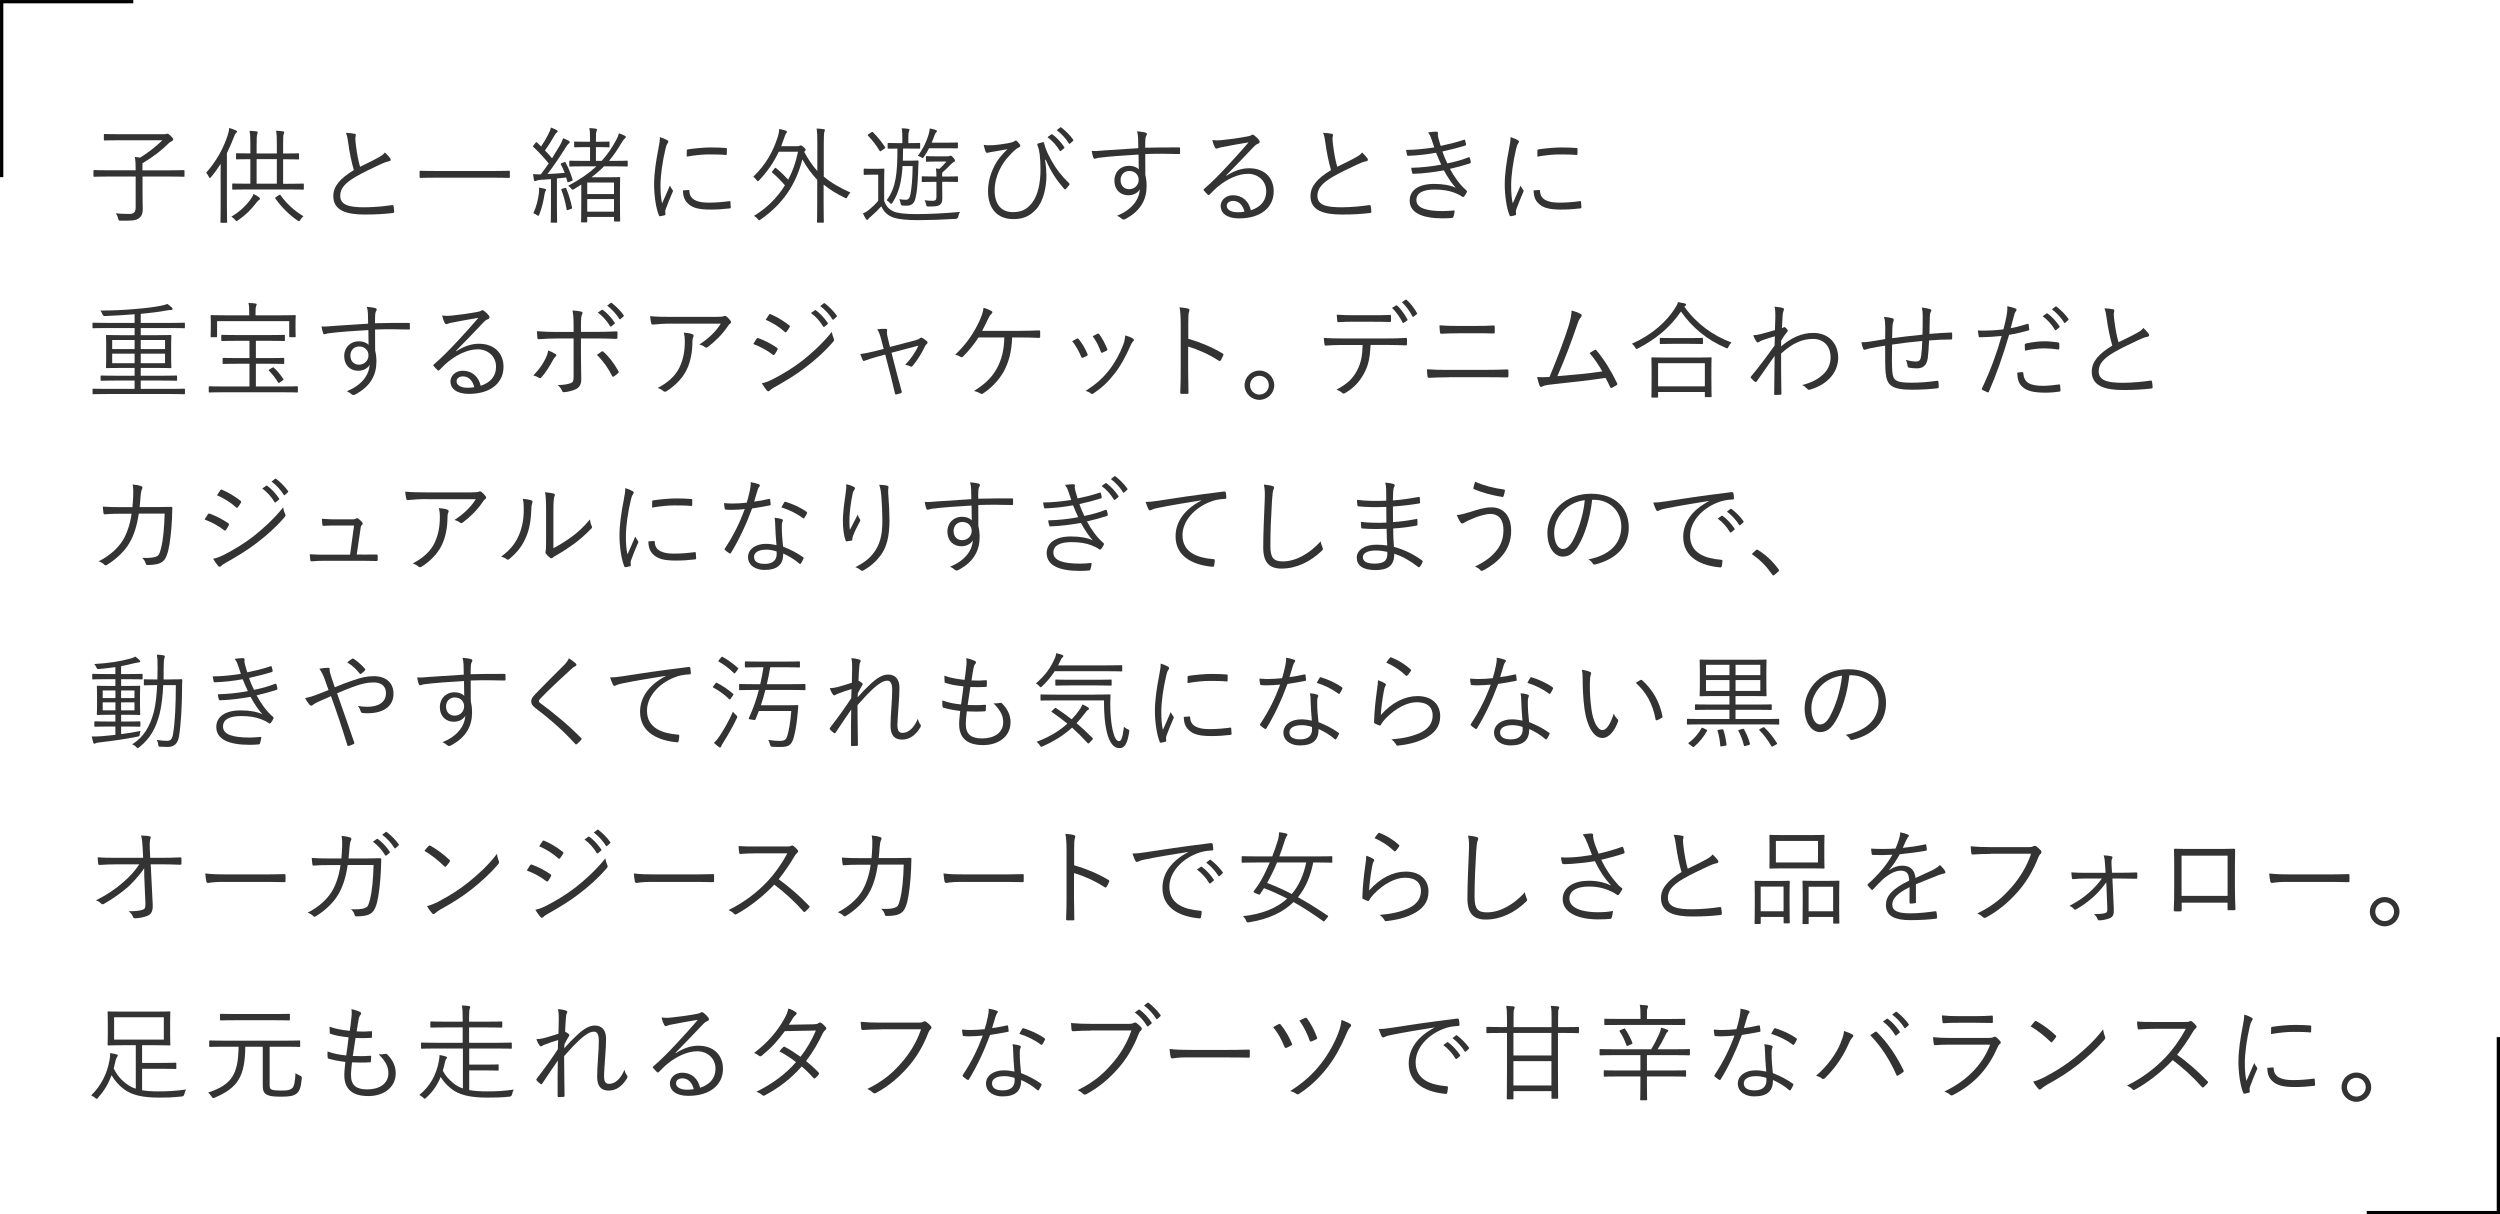 <?xml version="1.0" encoding="UTF-8"?>
<svg id="_レイヤー_2" data-name="レイヤー 2" xmlns="http://www.w3.org/2000/svg" viewBox="0 0 569.83 276.77">
  <g id="tx">
    <g>
      <path d="m42.07,40.1c0,.17-.02.19-.19.19-.12,0-.89-.05-3.17-.05h-6.22v3.94c0,1.75.05,2.74.05,3.41,0,1.27-.34,1.7-.82,2.11-.67.62-1.97.62-4.18.6-.48,0-.48.02-.6-.48-.12-.46-.29-.86-.53-1.2.86.1,1.58.14,3.19.14.84,0,1.32-.43,1.32-1.46v-7.06h-6.26c-2.28,0-3.05.05-3.17.05-.17,0-.19-.02-.19-.19v-1.15c0-.17.02-.19.19-.19.12,0,.89.05,3.17.05h6.26c0-1.3-.02-2.09-.19-3.05.41.05.84.1,1.22.17,1.97-1.25,3.65-2.57,5.06-3.96h-9.77c-2.42,0-3.24.05-3.38.05-.17,0-.19-.02-.19-.19v-1.1c0-.17.02-.19.19-.19.14,0,.96.05,3.38.05h10.25c.19,0,.38-.05.43-.07.05-.02.12-.05.24-.05s.29.07.67.43c.53.5.65.67.65.86,0,.17-.14.31-.31.41-.26.14-.53.26-.84.6-1.42,1.42-3.31,2.93-5.86,4.44v1.61h6.22c2.28,0,3.05-.05,3.17-.05.17,0,.19.02.19.19v1.15Z" style="fill: #333; stroke-width: 0px;"/>
      <path d="m50.28,40.6c0-.86,0-2.14.02-3.24-.65,1.01-1.37,2.02-2.18,2.98-.12.14-.22.24-.29.24s-.12-.1-.22-.26c-.19-.41-.41-.72-.62-.94,2.38-2.74,3.89-5.45,4.92-8.59.19-.6.31-1.15.34-1.61.6.17,1.06.34,1.49.53.19.1.29.14.29.26,0,.14-.07.24-.22.34-.14.1-.29.36-.48.89-.48,1.25-1.01,2.47-1.61,3.7v11.93c0,2.54.05,3.65.05,3.77,0,.17-.02.19-.19.19h-1.15c-.17,0-.19-.02-.19-.19,0-.12.05-1.22.05-3.77v-6.22Zm8.67,5.06c-.17.1-.36.31-.67.74-1.03,1.32-2.16,2.52-4.08,3.86-.14.1-.22.14-.29.14-.1,0-.17-.1-.34-.31-.26-.31-.58-.55-.84-.7,1.99-1.2,3.26-2.45,4.22-3.72.46-.62.65-.96.84-1.46.5.24.91.5,1.27.77.19.14.19.22.19.34,0,.14-.14.24-.31.34Zm10.32-2.62c0,.17-.02.19-.19.19-.14,0-.96-.05-3.38-.05h-9.17c-2.42,0-3.26.05-3.38.05-.19,0-.22-.02-.22-.19v-1.03c0-.17.02-.19.22-.19.12,0,.96.05,3.38.05h.53v-5.59c-2.18,0-2.95.05-3.07.05-.17,0-.19-.02-.19-.19v-1.03c0-.17.02-.19.19-.19.12,0,.89.05,3.07.05v-1.85c0-1.7-.02-2.35-.17-3.31.62.02,1.1.07,1.58.14.17.02.26.1.26.22s-.05.22-.1.41c-.1.29-.14.89-.14,2.5v1.9h4.61v-1.87c0-1.71-.02-2.35-.17-3.31.62.02,1.1.07,1.58.14.14.02.26.1.26.22s-.05.24-.12.41c-.1.29-.12.89-.12,2.5v1.92h.07c2.4,0,3.22-.05,3.34-.05.19,0,.22.02.22.19v1.03c0,.17-.02.19-.22.19-.12,0-.94-.05-3.34-.05h-.07v5.59h1.15c2.42,0,3.24-.05,3.38-.05.17,0,.19.02.19.19v1.03Zm-6.17-6.77h-4.61v5.59h4.61v-5.59Zm.48,8.21c.22-.12.24-.17.36,0,1.22,1.75,3.05,3.53,5.23,4.8-.24.19-.5.46-.72.84-.12.22-.19.29-.31.29-.07,0-.19-.05-.36-.17-1.8-1.22-3.67-3.07-5.02-4.99-.12-.14-.07-.19.19-.36l.62-.41Z" style="fill: #333; stroke-width: 0px;"/>
      <path d="m80.82,30.47c.19.05.29.19.29.31,0,.24-.12.46-.12.84.02.53.07,1.01.14,1.54.22,1.73.5,3.34.94,4.85,1.42-.7,2.86-1.37,4.27-2.16.77-.43,1.06-.67,1.39-1.1.48.46.91.91,1.22,1.34.19.29.14.62-.29.67-.6.1-1.39.43-2.11.77-1.75.82-3.82,1.8-5.45,2.74-2.42,1.42-3.55,2.67-3.55,4.34,0,2.14,2.02,2.66,5.64,2.64,2.23-.02,4.39-.24,6.17-.5.22-.02.29.02.34.22.07.38.12.84.14,1.25.02.22-.07.31-.34.34-1.97.22-3.7.34-6.38.34-4.15,0-7.15-.91-7.15-4.2,0-2.3,1.63-4.08,4.68-5.93-.53-1.78-1.03-4.25-1.27-6.14-.14-1.1-.26-1.7-.53-2.35.72.02,1.46.1,1.97.22Z" style="fill: #333; stroke-width: 0px;"/>
      <path d="m116.21,40.36c0,.17-.02.19-.19.19-.12,0-.89-.05-3.17-.05h-13.85c-2.28,0-3.05.05-3.17.05-.17,0-.19-.02-.19-.19v-1.25c0-.17.02-.19.19-.19.12,0,.89.05,3.17.05h13.85c2.28,0,3.05-.05,3.17-.05.17,0,.19.02.19.19v1.25Z" style="fill: #333; stroke-width: 0px;"/>
      <path d="m128.54,36.98c.26-.1.29-.1.36.05.72,1.3,1.15,2.47,1.61,3.91.05.19.02.24-.26.34l-.53.19c-.31.12-.36.1-.41-.1-.1-.31-.17-.62-.26-.91l-2.11.22v6.41c0,2.62.05,3.38.05,3.5,0,.17-.02.17-.19.17h-1.08c-.17,0-.19,0-.19-.17,0-.14.05-.89.05-3.5v-6.26c-.86.07-1.68.12-2.45.17-.53.05-.77.14-.91.22-.1.05-.17.07-.29.07s-.22-.12-.24-.29c-.07-.36-.12-.77-.19-1.32.55.05.96.07,1.56.05h.22c.62-.82,1.2-1.63,1.78-2.47-1.03-1.3-2.26-2.62-3.5-3.77-.14-.14-.12-.17.1-.41l.38-.5c.17-.22.22-.24.36-.1.31.31.65.6.94.91.62-.91,1.15-1.85,1.63-2.78.41-.79.5-1.1.6-1.54.46.17.91.36,1.27.55.22.12.26.22.26.31,0,.14-.07.22-.19.29-.17.1-.26.22-.43.5-.82,1.42-1.42,2.4-2.26,3.58.55.55,1.08,1.15,1.61,1.78.62-.98,1.22-1.97,1.82-3,.36-.62.53-1.08.7-1.58.43.17.89.38,1.3.6.14.07.22.17.22.29,0,.14-.07.19-.22.31-.22.19-.43.46-.82,1.08-1.34,2.14-2.69,4.13-4.03,5.88,1.25-.05,2.52-.14,3.91-.26-.24-.65-.53-1.27-.86-1.9-.1-.17-.05-.22.24-.34l.48-.17Zm-4.22,6.6c-.07.12-.17.43-.24.89-.19,1.25-.53,2.83-1.15,4.39-.1.24-.14.34-.24.34-.07,0-.17-.07-.34-.19-.22-.17-.5-.31-.79-.41.74-1.58,1.08-3.12,1.25-4.39.07-.6.1-.98.07-1.46.55.1,1.01.19,1.25.26.26.07.34.17.34.26s-.07.19-.14.31Zm4.37-.72c.26-.07.31-.07.38.1.5,1.18,1.03,2.9,1.32,4.32.02.19.02.26-.26.36l-.58.19c-.34.12-.38.1-.41-.12-.24-1.54-.7-3.17-1.18-4.39-.07-.17-.05-.22.24-.31l.48-.14Zm14.38-5.09c0,.17-.02.19-.19.19-.12,0-.91-.05-3.24-.05h-1.97c-.84.86-1.75,1.68-2.86,2.5h3.82c1.7,0,2.4-.05,2.54-.05.17,0,.19.02.19.19,0,.14-.05.77-.05,3.1v2.35c0,3.55.05,4.18.05,4.3,0,.17-.02.19-.19.19h-1.03c-.17,0-.19-.02-.19-.19v-.86h-6.1v1.03c0,.19-.02.22-.19.22h-1.03c-.17,0-.19-.02-.19-.22,0-.12.05-.79.05-4.32v-4.08l-1.63,1.03c-.17.1-.26.14-.36.14s-.19-.07-.34-.29c-.17-.24-.38-.43-.67-.6,2.74-1.44,4.8-2.9,6.46-4.44h-2.71c-2.38,0-3.14.05-3.29.05-.17,0-.19-.02-.19-.19v-.96c0-.17.02-.19.19-.19.14,0,.91.05,3.29.05h1.25v-3.14h-1.01c-1.78,0-2.33.05-2.42.05-.17,0-.19-.02-.19-.19v-.94c0-.17.02-.19.19-.19.1,0,.65.05,2.42.05h1.01v-.55c0-1.34-.02-1.97-.17-2.57.58.02.98.07,1.46.14.19.02.29.1.29.19,0,.19-.05.29-.12.46-.1.24-.12.62-.12,1.68v.65h.46c1.78,0,2.3-.05,2.45-.05.17,0,.19.02.19.19v.94c0,.17-.02.19-.19.19-.14,0-.67-.05-2.45-.05h-.46v3.14h1.32c1.37-1.51,2.4-3.1,3.34-4.83.31-.58.46-.96.58-1.46.58.19.96.36,1.32.55.14.07.26.19.26.31,0,.1-.07.19-.19.29-.22.17-.34.29-.67.82-.98,1.68-1.92,3.07-2.98,4.32h.84c2.33,0,3.12-.05,3.24-.05.17,0,.19.02.19.19v.96Zm-3.12,3.84h-6.1v2.62h6.1v-2.62Zm0,3.77h-6.1v2.86h6.1v-2.86Z" style="fill: #333; stroke-width: 0px;"/>
      <path d="m151.99,31.89c.24.14.34.24.34.38s-.05.24-.17.41c-.22.31-.36.72-.48,1.27-.67,2.83-1.13,6-1.13,8.28,0,1.75.1,2.93.36,4.13.58-1.34,1.08-2.38,1.78-4.06.17.38.38.67.58.96.07.07.12.17.12.24,0,.14-.05.24-.12.38-.53,1.22-1.03,2.4-1.54,3.82-.07.14-.1.36-.1.6,0,.22.05.36.05.53,0,.1-.05.19-.17.22-.34.12-.74.19-1.08.24-.12,0-.22-.1-.26-.24-.67-1.61-1.08-4.61-1.08-6.96,0-2.57.43-5.38.98-8.18.22-1.15.34-1.85.34-2.66.62.19,1.25.46,1.58.65Zm4.97,11.42c.12-.02.17.05.17.24.07,1.82,1.54,2.64,4.37,2.64,1.7,0,3.26-.14,4.73-.34.19-.02.24,0,.26.24.02.29.07.79.07,1.13,0,.22,0,.24-.31.29-1.44.17-2.78.26-4.3.26-2.69,0-4.22-.38-5.28-1.51-.7-.7-.98-1.66-1.01-2.86l1.3-.1Zm-.43-8.93c0-.22.05-.29.29-.34,1.51-.24,3.82-.43,5.09-.43,1.39,0,2.76.05,3.41.12.31.02.36.05.36.24,0,.38,0,.77-.02,1.13,0,.19-.05.24-.26.22-.94-.1-2.5-.12-3.86-.12s-3.1.17-5.02.5c0-.65,0-1.03.02-1.32Z" style="fill: #333; stroke-width: 0px;"/>
      <path d="m187.73,40.22c1.7,1.44,3.7,2.59,6.12,3.67-.24.24-.48.53-.67.94-.12.26-.19.36-.31.36-.07,0-.17-.05-.34-.12-1.82-.89-3.41-1.85-4.8-3v4.32c0,2.81.05,4.06.05,4.18,0,.17-.02.19-.19.19h-1.18c-.17,0-.19-.02-.19-.19,0-.12.05-1.37.05-4.18v-5.4c-1.27-1.34-2.38-2.86-3.38-4.66-1.49,5.74-4.42,10.13-9.46,13.66-.19.14-.29.22-.36.22-.1,0-.19-.1-.36-.29-.24-.29-.53-.53-.86-.72,2.83-1.7,5.26-4.06,7.06-6.96-1.01-1.18-1.87-2.02-2.9-2.9-.14-.12-.12-.14.07-.38l.48-.58c.14-.17.19-.17.34-.05.89.72,1.87,1.66,2.76,2.62,1.01-1.9,1.75-4.03,2.23-6.36h-4.39c-1.06,2.26-2.42,4.34-4.46,6.5-.14.14-.22.22-.31.22-.07,0-.17-.1-.31-.29-.22-.29-.43-.53-.72-.74,2.93-2.83,4.51-5.78,5.57-9.07.24-.77.31-1.34.34-1.82.62.12,1.03.24,1.46.38.24.1.29.19.29.31s-.07.22-.14.29c-.17.17-.29.53-.46,1.01-.22.67-.46,1.32-.7,1.94h3.6c.34,0,.48-.02.6-.1.1-.05.14-.07.24-.07.17,0,.34.07.72.43.36.34.43.46.43.55s-.1.22-.24.36c-.05.05-.07.1-.1.14.91,1.68,1.87,3.12,2.98,4.34v-6.38c0-1.7-.02-2.45-.17-3.29.62.02,1.18.07,1.61.14.17.02.29.07.29.19s-.07.24-.12.43c-.07.26-.14.86-.14,2.47v7.68Z" style="fill: #333; stroke-width: 0px;"/>
      <path d="m201.54,45.83c.48,1.2,1.03,1.85,2.11,2.35.84.41,2.71.62,5.02.62,3.07,0,6.65-.17,10.18-.5-.24.29-.36.65-.43,1.06q-.1.5-.58.53c-3.12.19-6.17.29-8.62.29-2.64,0-4.87-.22-6.02-.77-1.1-.5-1.8-1.27-2.33-2.38-.67.77-1.37,1.44-2.4,2.35-.26.24-.46.38-.53.5-.07.14-.17.24-.29.24-.1,0-.19-.07-.29-.22-.24-.38-.43-.77-.67-1.25.48-.19.96-.48,1.42-.86.74-.62,1.34-1.18,2.06-2.02v-5.95h-1.56c-1.2,0-1.46.05-1.56.05-.17,0-.19-.02-.19-.19v-1.06c0-.17.02-.19.19-.19.1,0,.36.05,1.56.05h1.15c1.2,0,1.51-.05,1.63-.05.17,0,.19.02.19.19,0,.12-.05.74-.05,2.26v4.95Zm-2.98-15.65c.22-.14.29-.14.41-.05.98.98,1.9,2.11,2.76,3.38.12.17.05.22-.17.38l-.6.43c-.29.22-.34.22-.46.05-.82-1.32-1.7-2.47-2.62-3.41-.12-.14-.17-.19.1-.38l.58-.41Zm11.16,3.53c0,.14-.02.17-.19.17-.14,0-.62-.02-2.3-.02h-1.39c0,.98-.02,1.9-.05,2.76h1.94c1.06,0,1.3-.05,1.42-.05.17,0,.22.05.22.22-.05.84-.1,1.9-.1,2.5-.1,2.54-.26,4.56-.6,5.86-.31,1.32-.98,1.73-2.04,1.73-.29,0-.55,0-.89-.02q-.38-.05-.46-.46c-.07-.41-.17-.7-.31-1.01.62.1,1.03.14,1.51.14.53,0,.84-.31,1.01-1.1.29-1.49.5-3.48.53-6.58h-2.3c-.22,3.53-.82,6.14-2.33,8.38-.1.14-.17.24-.26.24-.07,0-.17-.1-.31-.24-.24-.26-.43-.41-.72-.6,2.14-2.86,2.45-6.19,2.45-11.76-1.44,0-1.94.02-2.04.02-.17,0-.19-.02-.19-.17v-.96c0-.17.02-.19.19-.19.12,0,.62.05,2.3.05h.86v-1.15c0-.89-.02-1.63-.14-2.23.58,0,.94.05,1.46.12.19.02.31.1.31.19,0,.17-.07.29-.14.46-.1.22-.12.7-.12,1.46v1.15h.22c1.68,0,2.14-.05,2.28-.05.17,0,.19.02.19.19v.96Zm8.62-.07c0,.17-.02.17-.19.17-.12,0-.67-.02-2.45-.02h-3.94c-.31.65-.7,1.27-1.15,1.94-.14.19-.22.29-.31.29-.07,0-.19-.07-.38-.19-.26-.17-.5-.26-.72-.31,1.37-1.82,1.99-3.41,2.42-4.73.19-.58.26-1.01.31-1.51.55.1.91.19,1.25.31.26.1.38.17.38.29s-.07.19-.19.31c-.14.12-.24.34-.36.65-.22.58-.41,1.13-.65,1.68h3.34c1.78,0,2.33-.05,2.45-.05.17,0,.19.02.19.19v.98Zm.02,7.66c0,.17-.02.19-.19.19-.12,0-.67-.05-2.47-.05h-.94v.53c0,.86.02,2.06.02,3.22,0,.79-.14,1.2-.62,1.54-.38.26-1.06.34-2.47.34-.5,0-.5-.02-.58-.43-.07-.36-.22-.72-.36-1.01.67.1,1.2.14,1.75.14.7,0,.94-.17.94-.86v-3.46h-.65c-1.8,0-2.35.05-2.5.05-.17,0-.19-.02-.19-.19v-.94c0-.17.02-.19.19-.19.14,0,.7.05,2.5.05h.65v-.1c0-.67-.02-1.2-.12-1.75l.79.12c.6-.53,1.1-1.06,1.61-1.68h-2.42c-1.51,0-1.94.05-2.06.05-.17,0-.19-.02-.19-.19v-.91c0-.17.02-.19.19-.19.12,0,.55.05,2.06.05h2.57c.31,0,.43,0,.55-.07.07-.02.14-.07.26-.07.14,0,.31.1.62.46.31.38.38.5.38.65,0,.17-.17.29-.34.36s-.36.26-.65.55c-.6.65-1.2,1.2-1.92,1.82-.02.1-.02.22-.02.43v.48h.94c1.8,0,2.35-.05,2.47-.05.17,0,.19.02.19.19v.94Z" style="fill: #333; stroke-width: 0px;"/>
      <path d="m238.22,36.45c.22,1.58.29,2.59.29,3.58,0,2.76-.72,5.88-2.3,7.63-1.56,1.73-3.14,2.28-5.23,2.28-3.7,0-5.78-2.42-5.78-6.41,0-2.88,1.18-5.62,2.5-7.39.84-1.08,1.39-1.61,1.94-2.14-1.22.24-2.42.43-3.84.67-.38.07-.65.17-.82.17-.12,0-.26-.12-.34-.29-.12-.31-.31-.96-.43-1.54.65.14,1.61.12,2.38.07.89-.07,1.99-.24,3.14-.43.72-.14,1.18-.24,1.54-.5.19-.14.34-.17.48-.02.26.24.48.48.67.74.24.31.17.55-.14.7-.86.38-1.63,1.27-2.47,2.18-1.37,1.49-3.1,4.32-3.1,7.66,0,3.05,1.44,4.94,4.13,4.94,1.82,0,3.19-.53,4.42-2.14,1.37-1.78,1.9-4.66,1.9-7.54,0-1.44-.07-2.62-.19-3.53-.07-.5-.17-.94-.24-1.27-.07-.24-.17-.46-.26-.74-.07-.26-.05-.36.14-.43.29-.1.74-.22,1.08-.29.17-.02.26.05.29.19.38,1.68,1.01,2.71,1.7,4.03,1.06,1.92,2.23,3.41,4.01,5.14.14.14.12.29-.02.46-.22.29-.46.55-.74.86-.14.14-.29.07-.43-.1-1.68-1.97-2.98-3.82-4.13-6.58l-.12.02Zm1.42-5.83c.07-.05.14-.05.24.02.96.67,2.02,1.85,2.71,2.9.07.1.05.19-.05.26l-.7.58c-.12.1-.24.07-.31-.05-.65-1.1-1.7-2.3-2.78-3.07l.89-.65Zm1.99-1.56c.1-.07.17-.1.26-.02.96.74,2.04,1.8,2.74,2.81.07.12.05.19-.07.29l-.65.58c-.1.1-.19.1-.29-.05-.6-.98-1.63-2.16-2.76-3l.77-.6Z" style="fill: #333; stroke-width: 0px;"/>
      <path d="m268.98,34.87c0,.22-.07.24-.31.24-2.57-.07-4.92-.1-7.63,0,0,1.51,0,3.17.02,4.78.19.74.29,1.61.29,2.52,0,3.02-1.3,5.59-4.68,7.42-.24.14-.43.22-.55.22-.14,0-.29-.07-.43-.19-.26-.24-.7-.53-1.1-.67,3.43-1.42,5.02-3.62,5.23-6.05-.53.91-1.56,1.37-2.64,1.37-1.66,0-3.17-1.1-3.17-3.38,0-2.04,1.51-3.34,3.29-3.34.91,0,1.75.26,2.26.82-.02-1.18-.02-2.26-.05-3.38-3.43.19-6.67.43-8.95.72-.58.07-.86.24-1.06.24-.14,0-.24-.07-.29-.24-.14-.31-.26-.89-.38-1.54.82.05,1.61-.02,3.02-.14,1.94-.14,4.42-.31,7.61-.5-.02-.98-.02-1.46-.05-2.23-.02-.6-.07-.98-.24-1.61.72.05,1.42.17,1.82.26.26.07.43.19.43.36,0,.14-.07.26-.17.43s-.14.34-.17.65c-.05.53-.05.98-.05,2.04,2.66-.07,5.02-.07,7.68-.07.22,0,.26.02.26.26v1.03Zm-13.56,6.19c0,1.32.86,2.06,1.94,2.06,1.34,0,2.18-1.03,2.18-2.11,0-1.2-.89-2.04-2.14-2.04-1.06,0-1.99.79-1.99,2.09Z" style="fill: #333; stroke-width: 0px;"/>
      <path d="m279.57,40.05c1.73-1.13,3.43-1.7,5.16-1.7,3.46,0,5.59,2.14,5.59,5.26,0,3.58-2.83,6.17-7.92,6.17-2.88,0-4.18-1.3-4.18-2.83,0-1.25,1.1-2.45,2.81-2.45,2.16,0,3.62,1.39,4.08,3.43,2.06-.67,3.5-2.02,3.5-4.37s-1.87-3.94-4.15-3.94-4.75,1.22-6.6,2.71c-.77.6-1.39,1.25-2.11,1.97-.19.19-.31.22-.48.05-.29-.29-.65-.65-.89-.96-.1-.12-.07-.22.1-.36,1.9-1.66,3.12-2.88,5.42-5.35,1.39-1.51,2.83-3.05,4.68-5.23-1.99.31-3.86.67-6,1.08-.31.05-.6.12-.84.22-.17.07-.36.12-.46.12-.17,0-.29-.1-.38-.29-.22-.43-.38-.89-.58-1.66.79.1,1.46.1,2.11.02,1.9-.19,3.86-.46,5.98-.86.29-.05.58-.12.74-.22.1-.07.24-.17.34-.17.12,0,.24.05.43.19.46.36.82.72,1.03,1.01.12.14.17.29.17.41,0,.19-.12.36-.36.46-.31.1-.58.26-1.13.84-2.14,2.26-3.74,3.94-6.14,6.38l.07.07Zm1.51,5.74c-.77,0-1.46.38-1.46,1.13,0,.79.86,1.46,2.47,1.46.53,0,1.01-.02,1.56-.12-.31-1.37-1.2-2.47-2.57-2.47Z" style="fill: #333; stroke-width: 0px;"/>
      <path d="m303.55,30.47c.19.05.29.19.29.31,0,.24-.12.46-.12.84.02.53.07,1.01.14,1.54.22,1.73.5,3.34.94,4.85,1.42-.7,2.86-1.37,4.27-2.16.77-.43,1.06-.67,1.39-1.1.48.46.91.91,1.22,1.34.19.29.14.62-.29.67-.6.1-1.39.43-2.11.77-1.75.82-3.82,1.8-5.45,2.74-2.42,1.42-3.55,2.67-3.55,4.34,0,2.14,2.02,2.66,5.64,2.64,2.23-.02,4.39-.24,6.17-.5.22-.02.29.02.34.22.07.38.12.84.14,1.25.02.22-.07.31-.34.34-1.97.22-3.7.34-6.38.34-4.15,0-7.15-.91-7.15-4.2,0-2.3,1.63-4.08,4.68-5.93-.53-1.78-1.03-4.25-1.27-6.14-.14-1.1-.26-1.7-.53-2.35.72.02,1.46.1,1.97.22Z" style="fill: #333; stroke-width: 0px;"/>
      <path d="m326.28,31.72c-.22-.67-.41-1.06-.79-1.54.7-.12,1.42-.17,1.87-.17.24,0,.41.12.41.29,0,.1-.05.24-.05.38,0,.22.05.43.19,1.01.17.62.31,1.06.46,1.56,1.7-.36,3.38-.74,5.3-1.39.14-.05.22-.07.26.1.1.29.17.62.22.89.02.19-.05.29-.22.34-1.78.55-3.46.96-5.16,1.34.29.86.67,1.78,1.13,2.71,1.78-.36,3.31-.79,4.78-1.37.19-.07.26-.05.34.12.1.31.17.6.22.91.02.17,0,.26-.19.34-1.46.48-3.05.91-4.56,1.25.94,1.75,2.26,3.65,3.74,4.9.14.14.19.22.1.41-.14.34-.36.67-.58.94-.19.22-.31.24-.53.05-.48-.34-1.1-.62-1.7-.86-1.27-.48-2.69-.72-4.58-.72-2.5,0-4.1.72-4.1,2.38,0,1.85,2.26,2.52,6.07,2.52.86,0,1.66-.07,2.45-.14.19-.02.22.1.19.26-.05.34-.14.79-.26,1.15-.05.19-.1.26-.31.29-.62.05-1.2.1-2.11.1-4.8,0-7.56-1.3-7.56-4.06,0-2.35,2.04-3.79,5.54-3.79,2.04,0,3.74.29,4.97.89-.94-1.03-1.82-2.35-2.71-3.98-2.42.43-4.7.72-6.94.79-.19,0-.22-.02-.29-.24-.1-.29-.19-.77-.22-1.13,2.47-.07,4.66-.31,6.84-.72-.38-.82-.79-1.75-1.18-2.71-1.94.36-4.18.62-6.31.7-.19,0-.26-.02-.31-.24-.05-.19-.14-.67-.22-1.1,2.28-.02,4.68-.31,6.43-.58-.19-.55-.36-1.08-.62-1.85Z" style="fill: #333; stroke-width: 0px;"/>
      <path d="m345.88,31.89c.24.14.34.24.34.38s-.05.24-.17.41c-.22.31-.36.72-.48,1.27-.67,2.83-1.13,6-1.13,8.28,0,1.75.1,2.93.36,4.13.58-1.34,1.08-2.38,1.78-4.06.17.38.38.67.58.96.07.07.12.17.12.24,0,.14-.05.24-.12.38-.53,1.22-1.03,2.4-1.54,3.82-.07.14-.1.36-.1.6,0,.22.05.36.05.53,0,.1-.05.19-.17.22-.34.12-.74.19-1.08.24-.12,0-.22-.1-.26-.24-.67-1.61-1.08-4.61-1.08-6.96,0-2.57.43-5.38.98-8.18.22-1.15.34-1.85.34-2.66.62.19,1.25.46,1.58.65Zm4.97,11.42c.12-.02.17.05.17.24.07,1.82,1.54,2.64,4.37,2.64,1.7,0,3.26-.14,4.73-.34.19-.02.24,0,.26.24.02.29.07.79.07,1.13,0,.22,0,.24-.31.29-1.44.17-2.78.26-4.3.26-2.69,0-4.22-.38-5.28-1.51-.7-.7-.98-1.66-1.01-2.86l1.3-.1Zm-.43-8.93c0-.22.05-.29.29-.34,1.51-.24,3.82-.43,5.09-.43,1.39,0,2.76.05,3.41.12.31.02.36.05.36.24,0,.38,0,.77-.02,1.13,0,.19-.05.24-.26.22-.94-.1-2.5-.12-3.86-.12s-3.1.17-5.02.5c0-.65,0-1.03.02-1.32Z" style="fill: #333; stroke-width: 0px;"/>
      <path d="m42.15,89.67c0,.17-.02.19-.17.19s-.86-.05-3.12-.05h-14.47c-2.23,0-2.98.05-3.1.05-.17,0-.19-.02-.19-.19v-.89c0-.17.02-.19.19-.19.12,0,.86.05,3.1.05h6.29v-1.9h-4.2c-2.42,0-3.24.05-3.36.05-.17,0-.19-.02-.19-.19v-.82c0-.17.02-.19.19-.19.12,0,.94.05,3.36.05h4.2v-1.78h-2.93c-2.42,0-3.26.05-3.41.05-.17,0-.19-.02-.19-.19,0-.14.05-.62.05-2.16v-2.88c0-1.49-.05-1.99-.05-2.14,0-.17.02-.19.19-.19.14,0,.98.05,3.41.05h2.93v-1.63h-6.31c-2.23,0-2.98.05-3.1.05-.17,0-.19-.02-.19-.19v-.89c0-.17.02-.19.19-.19.12,0,.86.05,3.1.05h6.31v-1.97c-2.3.19-4.58.31-6.79.41q-.38,0-.55-.43c-.12-.31-.26-.6-.48-.82,2.86-.02,5.23-.12,7.78-.34,2.35-.19,4.34-.43,5.93-.74.89-.17,1.2-.29,1.58-.43.38.26.74.55,1.03.84.12.12.17.19.17.29,0,.17-.14.24-.31.24-.31,0-.58.02-1.08.12-1.92.36-3.86.58-5.88.77v2.06h6.77c2.26,0,2.98-.05,3.12-.05.17,0,.17.02.17.19v.89c0,.17,0,.19-.17.19-.14,0-.86-.05-3.12-.05h-6.77v1.63h3.41c2.4,0,3.24-.05,3.38-.05.17,0,.19.02.19.19,0,.14-.05.65-.05,2.14v2.88c0,1.54.05,2.02.05,2.16,0,.17-.02.19-.19.19-.14,0-.98-.05-3.38-.05h-3.41v1.78h4.7c2.42,0,3.26-.05,3.36-.05.19,0,.22.02.22.19v.82c0,.17-.02.19-.22.19-.1,0-.94-.05-3.36-.05h-4.7v1.9h6.79c2.26,0,2.98-.05,3.12-.05s.17.02.17.19v.89Zm-11.47-12.17h-5.11v2.06h5.11v-2.06Zm0,3.12h-5.11v2.16h5.11v-2.16Zm6.94-3.12h-5.54v2.06h5.54v-2.06Zm0,3.12h-5.54v2.16h5.54v-2.16Z" style="fill: #333; stroke-width: 0px;"/>
      <path d="m67.9,89.27c0,.17-.02.19-.19.19-.12,0-.91-.05-3.19-.05h-13.56c-2.28,0-3.07.05-3.19.05-.17,0-.19-.02-.19-.19v-1.06c0-.14.02-.17.19-.17.12,0,.91.05,3.19.05h5.9v-5.18h-2.64c-2.38,0-3.14.05-3.29.05-.17,0-.19-.02-.19-.19v-1.01c0-.17.02-.19.19-.19.14,0,.91.05,3.29.05h2.64v-3.94h-2.86c-2.42,0-3.24.05-3.38.05-.17,0-.19-.02-.19-.19v-1.03c0-.17.02-.19.19-.19.14,0,.96.05,3.38.05h7.39c2.42,0,3.22-.05,3.36-.05.17,0,.19.02.19.19v1.03c0,.17-.02.19-.19.19-.14,0-.94-.05-3.36-.05h-3.07v3.94h2.98c2.38,0,3.14-.05,3.29-.05.17,0,.19.02.19.19v1.01c0,.17-.02.19-.19.19-.14,0-.91-.05-3.29-.05h-2.98v5.18h6.19c2.28,0,3.07-.05,3.19-.05.17,0,.19.02.19.17v1.06Zm-.55-15.17c0,2.11.05,2.42.05,2.57,0,.17-.02.19-.19.19h-1.1c-.17,0-.19-.02-.19-.19v-3.48h-16.44v3.48c0,.17-.02.19-.19.19h-1.1c-.17,0-.19-.02-.19-.19,0-.14.05-.46.05-2.57v-.77c0-.82-.05-1.18-.05-1.32,0-.17.02-.19.19-.19.14,0,.96.05,3.31.05h5.3v-.36c0-1.22-.02-1.87-.17-2.45.58,0,1.13.05,1.58.12.19.02.29.1.29.19,0,.17-.07.29-.14.46-.1.22-.12.6-.12,1.66v.38h5.69c2.35,0,3.17-.05,3.29-.05.17,0,.19.02.19.19,0,.14-.05.5-.05,1.15v.94Zm-5.3,9.72c.22-.12.26-.12.38,0,.82.74,1.46,1.56,2.14,2.54.12.17.1.19-.19.38l-.58.41c-.26.19-.34.17-.43,0-.62-1.01-1.32-1.9-2.04-2.62-.14-.14-.12-.19.14-.36l.58-.36Z" style="fill: #333; stroke-width: 0px;"/>
      <path d="m93.43,74.87c0,.22-.07.24-.31.24-2.57-.07-4.92-.1-7.63,0,0,1.51,0,3.17.02,4.78.19.74.29,1.61.29,2.52,0,3.02-1.3,5.59-4.68,7.42-.24.14-.43.22-.55.22-.14,0-.29-.07-.43-.19-.26-.24-.7-.53-1.1-.67,3.43-1.42,5.02-3.62,5.23-6.05-.53.91-1.56,1.37-2.64,1.37-1.66,0-3.17-1.1-3.17-3.38,0-2.04,1.51-3.34,3.29-3.34.91,0,1.75.26,2.26.82-.02-1.18-.02-2.26-.05-3.38-3.43.19-6.67.43-8.95.72-.58.07-.86.24-1.06.24-.14,0-.24-.07-.29-.24-.14-.31-.26-.89-.38-1.54.82.05,1.61-.02,3.02-.14,1.94-.14,4.42-.31,7.61-.5-.02-.98-.02-1.46-.05-2.23-.02-.6-.07-.98-.24-1.61.72.05,1.42.17,1.82.26.26.07.43.19.43.36,0,.14-.07.26-.17.43s-.14.34-.17.65c-.05.53-.05.98-.05,2.04,2.66-.07,5.02-.07,7.68-.07.22,0,.26.02.26.26v1.03Zm-13.56,6.19c0,1.32.86,2.06,1.94,2.06,1.34,0,2.18-1.03,2.18-2.11,0-1.2-.89-2.04-2.14-2.04-1.06,0-1.99.79-1.99,2.09Z" style="fill: #333; stroke-width: 0px;"/>
      <path d="m104.02,80.05c1.73-1.13,3.43-1.7,5.16-1.7,3.46,0,5.59,2.14,5.59,5.26,0,3.58-2.83,6.17-7.92,6.17-2.88,0-4.18-1.3-4.18-2.83,0-1.25,1.1-2.45,2.81-2.45,2.16,0,3.62,1.39,4.08,3.43,2.06-.67,3.5-2.02,3.5-4.37s-1.87-3.94-4.15-3.94-4.75,1.22-6.6,2.71c-.77.6-1.39,1.25-2.11,1.97-.19.19-.31.22-.48.05-.29-.29-.65-.65-.89-.96-.1-.12-.07-.22.1-.36,1.9-1.66,3.12-2.88,5.42-5.35,1.39-1.51,2.83-3.05,4.68-5.23-1.99.31-3.86.67-6,1.08-.31.05-.6.12-.84.22-.17.07-.36.12-.46.12-.17,0-.29-.1-.38-.29-.22-.43-.38-.89-.58-1.66.79.1,1.46.1,2.11.02,1.9-.19,3.86-.46,5.98-.86.29-.05.58-.12.74-.22.1-.07.24-.17.34-.17.12,0,.24.05.43.19.46.36.82.72,1.03,1.01.12.14.17.29.17.41,0,.19-.12.36-.36.46-.31.1-.58.26-1.13.84-2.14,2.26-3.74,3.94-6.14,6.38l.07.07Zm1.51,5.74c-.77,0-1.46.38-1.46,1.13,0,.79.86,1.46,2.47,1.46.53,0,1.01-.02,1.56-.12-.31-1.37-1.2-2.47-2.57-2.47Z" style="fill: #333; stroke-width: 0px;"/>
      <path d="m126.56,80.65c.38.24.31.38.02.67-.17.17-.36.38-.65.94-.58,1.1-1.49,2.57-2.47,3.7-.22.24-.36.31-.65.14-.38-.24-.82-.43-1.25-.53,1.42-1.42,2.23-2.71,2.83-3.94.26-.53.46-1.1.55-1.75.6.22,1.13.46,1.61.77Zm4.18-6.58c0-1.34-.07-2.52-.26-3.31.74.05,1.56.14,1.99.26.34.1.38.36.19.67-.19.31-.24,1.08-.24,2.5v1.46h3.12c1.73,0,3.5-.05,4.92-.12.22-.02.29.07.29.29,0,.34,0,.74-.02,1.08,0,.24-.05.34-.29.34-1.56-.07-3.43-.1-4.97-.1h-3.05v4.18c0,2.04.07,3.62.07,5.16,0,1.03-.36,1.8-1.2,2.21-.86.43-1.99.65-2.76.7-.19.02-.34-.07-.41-.29-.22-.53-.53-.96-1.01-1.34,1.22,0,2.3-.17,2.98-.43.5-.19.65-.5.65-1.39v-8.79h-3.84c-1.34,0-2.83.07-4.1.17-.22.02-.29-.1-.31-.34-.02-.29-.1-1.03-.1-1.49,1.7.14,3.14.17,4.46.17h3.89v-1.58Zm6.38,6.07c.17-.12.29-.07.46.07,1.27,1.13,2.38,2.64,3.36,4.34.14.26.1.36-.1.55-.24.22-.6.5-.91.7-.19.12-.31.12-.41-.1-.82-1.66-2.02-3.41-3.46-4.8.38-.29.72-.53,1.06-.77Zm.02-9.5c.12-.07.17-.07.26,0,.96.67,2.02,1.85,2.71,2.9.07.1.05.19-.05.26l-.7.58c-.12.1-.24.07-.31-.05-.7-1.18-1.7-2.3-2.78-3.07l.86-.62Zm2.02-1.58c.1-.07.17-.1.26-.02.96.74,2.04,1.8,2.74,2.81.07.12.05.19-.07.29l-.65.58c-.1.1-.19.1-.29-.05-.6-.98-1.63-2.16-2.76-3l.77-.6Z" style="fill: #333; stroke-width: 0px;"/>
      <path d="m153.31,73.76c-1.9,0-3.31.1-4.46.22-.26.02-.36-.07-.41-.26-.1-.41-.22-1.15-.26-1.66,1.46.14,2.88.17,4.94.17h9.98c1.34,0,1.58-.07,1.8-.14.12-.05.26-.1.36-.1.12,0,.24.07.36.17.34.29.62.58.89.94.19.24.17.5-.12.7-.22.12-.38.38-.53.6-1.1,1.66-2.74,3.34-4.58,4.73-.19.14-.43.14-.62-.02-.36-.29-.74-.46-1.25-.6,2.06-1.32,3.72-2.9,4.87-4.73h-10.97Zm1.58,9.94c.89-1.85,1.2-3.77,1.2-5.9,0-.79-.07-1.34-.22-1.99.7.05,1.44.17,1.9.34.38.14.38.41.24.7-.12.22-.19.5-.19,1.18,0,2.04-.38,4.42-1.37,6.38-.94,1.87-2.62,3.55-4.51,4.75-.24.14-.5.19-.72,0-.34-.31-.77-.55-1.3-.74,2.35-1.22,4.06-2.78,4.97-4.7Z" style="fill: #333; stroke-width: 0px;"/>
      <path d="m172.44,77.24c.1-.17.22-.22.41-.17,1.56.58,2.93,1.3,4.22,2.18.24.17.22.31.12.5-.17.34-.41.74-.62,1.03-.14.19-.26.22-.46.05-1.32-1.03-2.83-1.82-4.42-2.42.31-.46.58-.94.74-1.18Zm3.72,9.19c2.21-1.15,4.34-2.4,6.6-4.13,2.06-1.61,4.68-3.94,6.84-6.65.1.62.22,1.01.46,1.56.12.24.07.43-.12.65-2.02,2.35-4.1,4.18-6.34,5.88-2.14,1.66-4.49,3.07-7.01,4.49-.53.29-.91.55-1.15.82-.22.22-.46.17-.67-.07-.31-.36-.77-1.03-1.13-1.61.84-.19,1.58-.46,2.52-.94Zm-.89-14.67c.14-.22.22-.22.43-.12,1.49.62,2.88,1.51,4.18,2.5.22.17.19.26.07.48-.19.31-.46.77-.7,1.03-.14.17-.24.12-.43-.05-1.18-1.08-2.74-2.04-4.3-2.71.24-.34.5-.79.74-1.13Zm10.44-1.03c.1-.07.17-.07.26,0,.96.67,2.02,1.85,2.71,2.9.07.1.05.19-.05.26l-.7.58c-.12.1-.24.07-.31-.05-.7-1.18-1.7-2.3-2.78-3.07l.86-.62Zm2.02-1.58c.1-.07.17-.1.26-.02.96.74,2.04,1.8,2.74,2.81.07.12.05.19-.07.29l-.65.58c-.1.1-.19.1-.29-.05-.6-.98-1.63-2.16-2.76-3l.77-.6Z" style="fill: #333; stroke-width: 0px;"/>
      <path d="m199.81,81.35c-.98.26-1.97.6-2.62.84-.31.12-.41.14-.55-.12-.14-.31-.36-.77-.55-1.37,1.1-.14,2.09-.36,3.29-.65l2.04-.53-.58-2.21c-.26-1.03-.5-1.63-.89-2.26.62-.07,1.51-.12,1.94-.1.31.02.38.19.31.41-.07.26-.07.7.12,1.51l.53,2.21,5.69-1.49c.48-.12.96-.31,1.2-.53.17-.17.34-.12.55,0,.34.19.79.53,1.01.74.17.19.17.41-.05.6-.17.14-.31.29-.43.55-.65,1.44-1.75,3.22-2.78,4.42-.22.24-.34.26-.58.14-.24-.14-.6-.29-1.15-.38,1.27-1.25,2.42-2.93,3-4.34l-6.1,1.61,1.25,4.9c.34,1.32.67,2.52,1.06,3.89.07.24.02.34-.19.41-.26.12-.62.22-.94.29-.22.05-.34.05-.41-.24-.34-1.39-.6-2.62-.94-3.91l-1.27-4.92-1.97.53Z" style="fill: #333; stroke-width: 0px;"/>
      <path d="m230.7,76.93c-.12,3.31-.77,5.59-1.9,7.73-1.13,2.02-2.76,3.7-4.68,4.99-.22.17-.43.19-.65.05-.41-.26-.98-.48-1.49-.58,2.5-1.54,4.1-3.07,5.23-5.14,1.06-1.94,1.66-4.15,1.7-7.06h-5.88c-1.03,1.61-2.28,3.1-3.55,4.37-.14.14-.34.19-.5.07-.34-.22-.82-.43-1.27-.5,2.64-2.52,4.27-4.99,5.5-7.63.58-1.25.89-2.16.96-3.07.67.17,1.37.46,1.85.74.29.17.19.41-.02.62-.36.34-.58.7-.77,1.13-.46.98-.91,1.97-1.37,2.76h8.62c1.46,0,2.81-.05,4.27-.1.26-.02.34.05.34.29v1.13c0,.19-.07.29-.31.29-1.25-.07-2.74-.1-4.18-.1h-1.9Z" style="fill: #333; stroke-width: 0px;"/>
      <path d="m245.46,77.19c.19-.1.29-.05.43.12.79,1.01,1.44,2.06,1.97,3.36.1.24.1.29-.12.43-.31.19-.6.31-.91.43-.22.1-.31,0-.38-.19-.5-1.2-1.22-2.54-2.06-3.58.43-.24.79-.43,1.08-.58Zm12.82.02c.22.17.24.38.02.58-.24.22-.41.53-.7,1.15-1.03,2.35-2.18,4.49-3.53,6.19-1.49,1.92-2.88,3.24-4.85,4.56-.17.12-.38.17-.53.02-.36-.29-.74-.48-1.25-.6,2.5-1.63,3.89-2.88,5.38-4.78,1.3-1.66,2.5-3.84,3.26-5.91.22-.62.31-1.15.41-1.97.6.17,1.39.46,1.78.74Zm-8.11-1.13c.17-.07.29-.05.41.14.67.91,1.34,2.14,1.8,3.34.07.19.02.29-.17.38-.26.14-.6.31-.96.46-.17.07-.24,0-.34-.22-.5-1.32-1.03-2.45-1.85-3.55.5-.26.82-.43,1.1-.55Z" style="fill: #333; stroke-width: 0px;"/>
      <path d="m270.85,77.22c2.76.79,5.42,1.92,7.82,3.34.19.1.24.22.17.38-.17.43-.38.86-.58,1.18-.14.19-.24.24-.46.1-2.23-1.46-4.8-2.59-6.98-3.22v5.57c0,1.46.05,3.34.07,4.9.02.24-.05.31-.31.31-.36.02-.84.02-1.22,0-.26,0-.34-.07-.34-.34.07-1.54.1-3.41.1-4.87v-10.68c0-1.8-.1-3.02-.26-3.84.84.07,1.56.17,1.99.31.38.1.29.36.17.72-.14.41-.17,1.13-.17,2.66v3.48Z" style="fill: #333; stroke-width: 0px;"/>
      <path d="m290.44,87.8c0,1.85-1.54,3.34-3.38,3.34s-3.38-1.49-3.38-3.34,1.54-3.34,3.38-3.34,3.38,1.49,3.38,3.34Zm-5.52,0c0,1.18.96,2.14,2.14,2.14s2.14-.96,2.14-2.14-.94-2.14-2.14-2.14-2.14.96-2.14,2.14Z" style="fill: #333; stroke-width: 0px;"/>
      <path d="m312.4,78.63c-.12,2.74-.46,4.56-1.44,6.38-1.01,1.94-2.4,3.43-4.25,4.51-.31.19-.53.29-.74.07-.36-.34-.84-.58-1.34-.79,2.4-1.25,3.72-2.5,4.7-4.39.89-1.66,1.2-3.43,1.25-5.78h-4.9c-1.2,0-2.45.07-3.46.14-.26.02-.29-.07-.34-.36-.07-.38-.12-.98-.14-1.39,1.39.1,2.59.12,3.94.12h10.39c1.66,0,2.88-.02,4.37-.12.22,0,.26.1.26.38v1.01c0,.24-.1.31-.31.31-1.39-.05-2.76-.1-4.3-.1h-3.7Zm-3.86-5.3c-1.06,0-2.26.02-3.43.1-.24.02-.29-.07-.31-.31-.05-.38-.1-.94-.12-1.39,1.42.1,2.78.12,3.86.12h4.2c1.27,0,2.78,0,4.06-.07.22-.02.26.07.26.31.02.31.02.67,0,.96,0,.29-.05.34-.29.34-1.3-.05-2.78-.05-4.03-.05h-4.2Zm9.67-3.72c.07-.05.14-.02.24.05.82.67,1.78,2.09,2.35,3.14.05.1.02.19-.07.26l-.74.5c-.12.1-.24.05-.31-.07-.55-1.1-1.49-2.5-2.4-3.31l.94-.58Zm2.14-1.27c.1-.07.17-.07.26,0,.86.74,1.85,2.04,2.38,3.05.07.12.02.17-.1.26l-.7.53c-.12.1-.19.07-.26-.07-.58-1.13-1.42-2.33-2.4-3.24l.82-.53Z" style="fill: #333; stroke-width: 0px;"/>
      <path d="m330.21,86c-1.68,0-3.17.05-4.46.12-.26,0-.34-.07-.38-.34-.05-.41-.1-.96-.12-1.61,1.61.12,3.14.14,4.97.14h7.82c1.99,0,3.89-.05,5.42-.1.29,0,.36.07.36.31.02.36.02.79,0,1.15,0,.29-.07.36-.36.36-1.54-.05-3.58-.05-5.35-.05h-7.9Zm2.06-10.03c-1.34,0-2.54.05-3.72.1-.24,0-.31-.07-.34-.36-.05-.48-.1-1.03-.1-1.56,1.49.12,2.76.14,4.13.14h3.86c1.63,0,3.02-.02,4.34-.1.19,0,.26.07.26.29.02.38.02.84,0,1.22,0,.26-.07.31-.29.31-1.34-.05-2.81-.05-4.27-.05h-3.89Z" style="fill: #333; stroke-width: 0px;"/>
      <path d="m360.35,71.6c.22.14.24.41-.02.72-.29.31-.58.86-.86,1.75-1.18,3.5-2.81,7.87-4.49,11.67,3.24-.26,7.06-.6,10.23-1.08-.79-1.42-1.78-2.88-2.9-4.2.38-.22.77-.48,1.13-.67.24-.14.34-.07.48.12,1.78,2.09,3.43,4.82,4.66,7.42.12.22.05.36-.12.48-.36.22-.72.41-1.06.58-.19.1-.31.05-.43-.22-.31-.67-.65-1.39-1.01-2.04-3.77.58-7.56.98-11.81,1.44-1.75.19-2.18.31-2.45.46-.34.22-.62.24-.77-.1s-.36-1.1-.58-1.99c.86.07,1.66.05,2.83-.02,1.73-4.1,3.48-8.81,4.3-11.45.55-1.78.7-2.78.74-3.7.89.24,1.7.55,2.14.84Z" style="fill: #333; stroke-width: 0px;"/>
      <path d="m383.91,69.9c2.9,4.03,6.6,6.62,10.75,8.16-.26.26-.5.6-.67.96-.12.26-.19.38-.31.38-.1,0-.22-.05-.38-.14-4.15-1.75-7.68-4.66-10.15-8.26-2.57,3.74-5.83,6.36-9.77,8.4-.19.1-.29.14-.36.14-.12,0-.17-.1-.31-.34-.22-.36-.46-.62-.74-.86,4.66-2.06,7.92-5.09,9.84-8.11.36-.55.5-.86.67-1.37.58.1,1.08.19,1.49.29.24.07.34.14.34.26s-.05.19-.17.29l-.22.19Zm6.17,16.3c0,3.46.05,4.01.05,4.13,0,.17-.02.19-.22.19h-1.13c-.17,0-.19-.02-.19-.19v-.98h-10.66v1.1c0,.14-.02.17-.19.17h-1.15c-.17,0-.19-.02-.19-.17s.05-.7.05-4.18v-1.94c0-1.97-.05-2.57-.05-2.69,0-.17.02-.19.19-.19.14,0,.96.05,3.31.05h6.72c2.35,0,3.17-.05,3.29-.05.19,0,.22.02.22.19,0,.12-.05.72-.05,2.35v2.21Zm-1.49-3.41h-10.66v5.26h10.66v-5.26Zm-.43-4.56c0,.17-.02.19-.19.19-.12,0-.79-.05-2.81-.05h-3.84c-2.02,0-2.66.05-2.81.05-.17,0-.19-.02-.19-.19v-1.03c0-.17.02-.19.19-.19.14,0,.79.05,2.81.05h3.84c2.02,0,2.69-.05,2.81-.05.17,0,.19.02.19.19v1.03Z" style="fill: #333; stroke-width: 0px;"/>
      <path d="m406.38,70.19c.26.1.29.31.17.6-.12.24-.17.62-.22.94-.05,1.08-.12,1.92-.17,3.07.17-.07.31-.12.38-.19.05-.05.12-.07.17-.07.1,0,.24.1.46.31.19.19.31.38.31.53s-.1.26-.31.5c-.38.48-.74.98-1.18,1.73-.02.53-.02.91-.02,1.34,2.33-1.99,4.75-3.07,7.3-3.07,3.62,0,5.71,2.47,5.71,5.66,0,2.95-1.99,5.95-6.36,7.25-.31.12-.53.05-.7-.17-.31-.34-.62-.6-1.15-.86,2.3-.58,3.82-1.44,5.02-2.66.98-1.06,1.46-2.28,1.46-3.65,0-2.54-1.56-4.2-4.01-4.2s-4.68.98-7.27,3.34c-.02,3.05.02,6.02.07,9.17,0,.14-.07.19-.19.22-.22.02-.84.05-1.27.05-.14,0-.19-.05-.19-.22.05-2.95.07-5.5.1-8.69-1.44,2.02-2.74,3.91-4.08,5.81-.14.17-.26.19-.41.1-.29-.26-.65-.58-.89-.86-.12-.12-.1-.24.02-.38,1.8-2.16,3.53-4.46,5.35-7.03.02-.79.07-1.54.07-2.11-.94.26-2.04.62-2.86.91-.53.19-.82.48-1.01.5-.14.02-.24-.1-.41-.31-.19-.31-.46-.79-.67-1.32.55-.05.98-.1,1.58-.24,1.03-.29,1.99-.53,3.38-.94.05-.94.05-1.82.1-3.24,0-.82-.02-1.49-.19-2.11.94.1,1.49.17,1.9.31Z" style="fill: #333; stroke-width: 0px;"/>
      <path d="m438.25,72.08c0-.77-.05-1.34-.22-1.99.89.12,1.46.22,1.87.36.24.07.31.14.31.31,0,.14-.07.29-.14.38-.12.19-.17.5-.19.86-.02,1.44-.05,2.71-.1,4.1,1.82-.14,3.36-.26,4.94-.31.19,0,.24.05.24.24.02.34.02.74,0,1.06,0,.22-.05.29-.24.29-1.66,0-3.24.07-5.02.22-.07,1.56-.17,3.05-.29,3.96-.24,1.75-1.1,2.4-2.52,2.4-.65,0-1.2-.07-1.8-.17-.22-.05-.26-.17-.29-.43-.05-.43-.19-.86-.38-1.34.84.24,1.58.38,2.33.38s1.03-.38,1.15-1.37c.12-.91.22-2.18.24-3.31-2.26.19-4.66.48-6.87.82-.05,2.54-.07,4.8.05,6.17.17,1.99.79,2.52,4.32,2.52,2.02,0,4.03-.17,5.81-.43.29-.02.36.02.38.22.05.31.07.86.07,1.13,0,.24-.05.31-.22.34-1.39.19-3.65.34-5.81.34-4.63,0-5.78-.94-6.07-3.82-.12-1.06-.12-3.67-.12-6.22-1.27.19-2.3.36-3.41.6-.34.07-.7.17-1.1.31-.24.07-.38.02-.48-.19-.14-.38-.34-.94-.43-1.49.53,0,1.13-.05,1.78-.14,1.27-.17,2.47-.41,3.65-.6.02-.94.02-1.82.02-2.71-.02-1.01-.05-1.49-.29-2.35.7.05,1.42.17,1.9.31.19.05.34.22.34.36,0,.17-.1.34-.14.5-.12.34-.14.62-.17,1.06-.05.98-.05,1.73-.07,2.62,2.06-.26,4.71-.58,6.91-.79.05-1.46.05-2.9.05-4.18Z" style="fill: #333; stroke-width: 0px;"/>
      <path d="m462.11,73.83c.19-.05.26,0,.29.17.05.29.1.7.12.98.02.24-.02.31-.24.36-1.56.43-2.88.74-4.34.98-1.44,4.87-2.9,9.05-4.61,12.94-.1.22-.19.22-.36.14-.19-.07-.82-.36-1.13-.53-.12-.07-.14-.19-.1-.31,1.99-4.22,3.36-7.97,4.49-11.98-1.56.17-3.22.26-4.85.29-.29,0-.34-.02-.38-.24-.05-.34-.12-.84-.19-1.32.46.05.86.05,1.51.05,1.13,0,2.78-.1,4.32-.29.34-1.27.53-2.14.7-3.02.12-.67.24-1.46.19-2.26.67.12,1.42.34,1.92.55.12.05.19.14.19.26s-.07.24-.19.38c-.17.22-.26.43-.38.94-.29.98-.5,1.97-.77,2.88,1.13-.19,2.47-.55,3.82-.98Zm-1.2,10.99c.19,0,.24.05.26.24.17,2.16,1.51,2.88,4.54,2.88,1.22,0,2.57-.17,3.55-.31.19-.02.26-.02.29.17.05.29.1.82.1,1.15,0,.24-.07.29-.26.31-.74.12-1.99.24-3.14.24-2.59,0-4.2-.34-5.28-1.32-.84-.72-1.15-1.8-1.18-3.24.41-.07.86-.12,1.13-.12Zm.6-6.17c0-.22.05-.29.31-.36,1.39-.31,2.78-.5,4.2-.5.98,0,2.04.12,2.98.24.29.05.34.12.36.26.02.24.05.74.02,1.06-.02.29-.1.36-.31.31-1.03-.17-2.06-.26-3.07-.26-1.49,0-2.98.22-4.42.53-.05-.41-.07-.98-.07-1.27Zm4.97-7.2c.07-.05.14-.05.24.02.96.67,2.02,1.85,2.71,2.9.07.1.05.19-.05.26l-.7.58c-.12.1-.24.07-.31-.05-.7-1.18-1.7-2.3-2.78-3.07l.89-.65Zm1.99-1.56c.1-.07.17-.1.26-.02.96.74,2.04,1.8,2.74,2.81.07.12.05.19-.07.29l-.65.58c-.1.1-.19.1-.29-.05-.6-.98-1.63-2.16-2.76-3l.77-.6Z" style="fill: #333; stroke-width: 0px;"/>
      <path d="m481.63,70.47c.19.05.29.19.29.31,0,.24-.12.46-.12.84.02.53.07,1.01.14,1.54.22,1.73.5,3.34.94,4.85,1.42-.7,2.86-1.37,4.27-2.16.77-.43,1.06-.67,1.39-1.1.48.46.91.91,1.22,1.34.19.29.14.62-.29.67-.6.1-1.39.43-2.11.77-1.75.82-3.82,1.8-5.45,2.74-2.42,1.42-3.55,2.67-3.55,4.34,0,2.14,2.02,2.66,5.64,2.64,2.23-.02,4.39-.24,6.17-.5.22-.02.29.02.34.22.07.38.12.84.14,1.25.02.22-.07.31-.34.34-1.97.22-3.7.34-6.38.34-4.15,0-7.15-.91-7.15-4.2,0-2.3,1.63-4.08,4.68-5.93-.53-1.78-1.03-4.25-1.27-6.14-.14-1.1-.26-1.7-.53-2.35.72.02,1.46.1,1.97.22Z" style="fill: #333; stroke-width: 0px;"/>
      <path d="m30.19,115.59c.07-.89.14-1.61.17-2.57.05-.91.02-1.73-.12-2.59.82.07,1.44.19,1.92.36.34.12.41.36.19.74-.17.31-.24.89-.31,1.58-.05.84-.12,1.54-.22,2.47h4.08c1.03,0,2.02-.05,3.02-.05.31,0,.36.05.36.29,0,.53-.02,1.32-.07,2.21-.1,2.69-.46,5.93-.89,7.58-.48,1.8-1.03,2.5-2.21,2.88-.55.19-1.56.29-2.5.29-.22,0-.34-.1-.38-.29-.14-.55-.41-.94-.84-1.34,1.49.07,2.42-.02,3.07-.24.7-.24.86-.48,1.25-1.97.48-1.87.74-4.73.82-7.87h-5.9c-.41,2.78-1.08,4.94-2.16,6.74-.98,1.73-2.95,3.65-5.09,4.94-.22.14-.41.17-.58-.02-.26-.31-.77-.6-1.3-.79,2.54-1.3,4.37-2.98,5.52-4.82.91-1.54,1.63-3.55,1.97-6.02h-2.81c-1.08,0-2.14.02-3.31.12-.22.02-.24-.05-.29-.31-.05-.34-.12-.96-.14-1.44,1.34.1,2.45.12,3.72.12h3.02Z" style="fill: #333; stroke-width: 0px;"/>
      <path d="m47.38,117.24c.1-.17.22-.22.41-.17,1.56.58,2.93,1.3,4.22,2.18.24.17.22.31.12.5-.17.34-.41.74-.62,1.03-.14.19-.26.22-.46.05-1.32-1.03-2.83-1.82-4.42-2.42.31-.46.58-.94.74-1.18Zm3.72,9.19c2.21-1.15,4.34-2.4,6.6-4.13,2.06-1.61,4.68-3.94,6.84-6.65.1.62.22,1.01.46,1.56.12.24.07.43-.12.65-2.02,2.35-4.1,4.18-6.34,5.88-2.14,1.66-4.49,3.07-7.01,4.49-.53.29-.91.55-1.15.82-.22.22-.46.17-.67-.07-.31-.36-.77-1.03-1.13-1.61.84-.19,1.58-.46,2.52-.94Zm-.89-14.67c.14-.22.22-.22.43-.12,1.49.62,2.88,1.51,4.18,2.5.22.17.19.26.07.48-.19.31-.46.77-.7,1.03-.14.17-.24.12-.43-.05-1.18-1.08-2.74-2.04-4.3-2.71.24-.34.5-.79.74-1.13Zm10.44-1.03c.1-.07.17-.07.26,0,.96.67,2.02,1.85,2.71,2.9.07.1.05.19-.05.26l-.7.58c-.12.1-.24.07-.31-.05-.7-1.18-1.7-2.3-2.78-3.07l.86-.62Zm2.02-1.58c.1-.07.17-.1.26-.02.96.74,2.04,1.8,2.74,2.81.07.12.05.19-.07.29l-.65.58c-.1.1-.19.1-.29-.05-.6-.98-1.63-2.16-2.76-3l.77-.6Z" style="fill: #333; stroke-width: 0px;"/>
      <path d="m82.66,126.41c1.06,0,2.02-.02,3.05-.02.29-.02.36.02.38.31v.86c-.02.31-.07.31-.34.31-1.13-.02-2.11-.05-3.24-.05h-8.38c-.96,0-2.04.02-3.07.12-.26.02-.31-.07-.34-.36-.07-.31-.1-.84-.1-1.25,1.34.1,2.33.1,3.43.1h5.74l.91-6.65h-4.06c-.91,0-2.02.02-2.81.07-.24.02-.34-.02-.36-.29-.05-.31-.1-.89-.12-1.32,1.34.12,2.35.14,3.36.14h3.5c.58,0,.74-.07.96-.19.19-.1.34-.1.5.02.26.19.65.53.89.86.17.24.14.41-.05.58-.22.19-.29.38-.34.91l-.86,5.83h1.32Z" style="fill: #333; stroke-width: 0px;"/>
      <path d="m97.48,113.76c-1.9,0-3.31.1-4.46.22-.26.02-.36-.07-.41-.26-.1-.41-.22-1.15-.26-1.66,1.46.14,2.88.17,4.94.17h9.98c1.34,0,1.58-.07,1.8-.14.12-.05.26-.1.36-.1.12,0,.24.07.36.17.34.29.62.58.89.94.19.24.17.5-.12.7-.22.12-.38.38-.53.6-1.1,1.66-2.74,3.34-4.58,4.73-.19.14-.43.14-.62-.02-.36-.29-.74-.46-1.25-.6,2.06-1.32,3.72-2.9,4.87-4.73h-10.97Zm1.58,9.94c.89-1.85,1.2-3.77,1.2-5.9,0-.79-.07-1.34-.22-1.99.7.05,1.44.17,1.9.34.38.14.38.41.24.7-.12.22-.19.5-.19,1.18,0,2.04-.38,4.42-1.37,6.38-.94,1.87-2.62,3.55-4.51,4.75-.24.14-.5.19-.72,0-.34-.31-.77-.55-1.3-.74,2.35-1.22,4.06-2.78,4.97-4.7Z" style="fill: #333; stroke-width: 0px;"/>
      <path d="m121.15,114.05c.26.1.29.31.17.6-.14.34-.22.91-.24,1.87-.1,2.74-.6,4.8-1.49,6.58-.86,1.8-2.02,3.07-3.43,4.27-.26.24-.48.26-.67.1-.36-.29-.77-.46-1.27-.6,1.63-1.18,3-2.59,3.86-4.46.79-1.68,1.3-3.62,1.3-6.22,0-1.06-.02-1.68-.22-2.5.84.07,1.58.22,1.99.36Zm4.99,10.9c1.58-.84,2.81-1.61,4.08-2.54,1.39-.98,2.83-2.3,4.25-4.01.05.53.17,1.06.41,1.51.1.22.12.36-.14.62-1.2,1.22-2.5,2.4-3.79,3.36-1.3.94-2.64,1.82-4.15,2.69-.46.26-.6.34-.79.53-.22.19-.46.19-.65.02-.34-.26-.7-.6-.94-.94-.14-.22-.1-.38-.05-.6.07-.29.1-.74.1-2.38v-6.82c0-2.3-.07-3.43-.24-4.2.65.07,1.56.19,1.99.31.36.12.29.36.14.7-.14.34-.22,1.22-.22,3.17v8.57Z" style="fill: #333; stroke-width: 0px;"/>
      <path d="m144.1,111.89c.24.14.34.24.34.38s-.05.24-.17.41c-.22.31-.36.72-.48,1.27-.67,2.83-1.13,6-1.13,8.28,0,1.75.1,2.93.36,4.13.58-1.34,1.08-2.38,1.78-4.06.17.38.38.67.58.96.07.07.12.17.12.24,0,.14-.05.24-.12.38-.53,1.22-1.03,2.4-1.54,3.82-.07.14-.1.36-.1.6,0,.22.05.36.05.53,0,.1-.05.19-.17.22-.34.12-.74.19-1.08.24-.12,0-.22-.1-.26-.24-.67-1.61-1.08-4.61-1.08-6.96,0-2.57.43-5.38.98-8.18.22-1.15.34-1.85.34-2.66.62.19,1.25.46,1.58.65Zm4.97,11.42c.12-.02.17.05.17.24.07,1.82,1.54,2.64,4.37,2.64,1.7,0,3.26-.14,4.73-.34.19-.02.24,0,.26.24.02.29.07.79.07,1.13,0,.22,0,.24-.31.29-1.44.17-2.78.26-4.3.26-2.69,0-4.22-.38-5.28-1.51-.7-.7-.98-1.66-1.01-2.86l1.3-.1Zm-.43-8.93c0-.22.05-.29.29-.34,1.51-.24,3.82-.43,5.09-.43,1.39,0,2.76.05,3.41.12.31.02.36.05.36.24,0,.38,0,.77-.02,1.13,0,.19-.05.24-.26.22-.94-.1-2.5-.12-3.86-.12s-3.1.17-5.02.5c0-.65,0-1.03.02-1.32Z" style="fill: #333; stroke-width: 0px;"/>
      <path d="m175.23,113.74c.22-.05.29,0,.31.14.05.29.1.72.12,1.03.02.22-.02.26-.22.29-1.3.26-2.59.48-4.01.7-1.39,3.77-3.12,7.39-4.82,10.13-.12.19-.24.17-.38.07-.36-.22-.74-.5-.96-.72-.14-.12-.14-.22-.02-.41,1.99-3,3.36-5.83,4.51-8.93-1.03.1-1.99.17-3.02.17-.36,0-.72,0-1.27-.05-.22-.02-.24-.05-.29-.29-.07-.31-.12-.74-.14-1.2.77.07,1.39.1,1.9.1,1.1,0,2.09-.07,3.26-.19.29-.91.5-1.8.72-2.81.14-.7.22-1.18.19-1.87.7.12,1.39.29,1.87.48.14.05.22.14.22.26s-.05.22-.19.36c-.12.14-.19.31-.34.74-.26.86-.53,1.75-.77,2.59,1.08-.14,2.11-.31,3.34-.6Zm1.46,5.81c0-.48-.02-.91-.14-1.54.65.07,1.13.14,1.63.31.17.05.26.14.26.29,0,.1-.05.22-.14.43-.1.26-.1.65-.1,1.13,0,1.44.12,2.88.29,4.42,1.75.7,3.1,1.39,4.54,2.4.19.12.17.19.1.38-.12.31-.38.74-.58,1.06-.12.17-.24.14-.38.02-1.08-.96-2.38-1.71-3.65-2.28.02,2.42-1.2,3.74-4.3,3.74-1.82,0-3.72-.94-3.72-2.93,0-1.8,1.73-3.02,4.08-3.02.72,0,1.66.12,2.4.29-.14-1.49-.26-3.41-.29-4.7Zm-2.04,5.74c-1.92,0-2.78.74-2.78,1.63,0,1.1.89,1.61,2.47,1.61,1.97,0,2.69-1.03,2.69-2.26,0-.31,0-.46-.02-.58-.74-.24-1.58-.41-2.35-.41Zm4.08-10.75c.12-.19.19-.22.41-.14,1.61.5,3.34,1.27,4.7,2.26.17.14.17.24.05.43-.14.31-.36.7-.55.96-.12.17-.19.14-.34.05-1.39-1.06-3.17-1.92-4.9-2.45.24-.41.43-.82.62-1.1Z" style="fill: #333; stroke-width: 0px;"/>
      <path d="m194.56,110.93c.22.12.31.22.31.36,0,.12-.05.24-.1.31-.19.26-.34.5-.43.94-.46,2.23-.67,4.22-.72,5.52-.02.91-.02,1.9.1,2.71.5-1.01,1.22-2.38,1.78-3.46.14.46.31.74.48.98.17.26.12.41-.02.65-.62,1.1-1.18,2.28-1.51,3.17-.14.38-.17.55-.17.77.02.22-.02.29-.17.34-.22.05-.74.12-1.15.17-.12,0-.19-.1-.24-.24-.36-.98-.6-2.64-.6-4.49,0-1.46.26-3.7.55-5.64.14-1.01.26-1.78.22-2.66.67.14,1.27.36,1.68.58Zm7.58-.24c.36.07.41.24.36.48-.07.26-.07.67-.05,1.13.19,2.67.29,4.66.29,6.36,0,3.43-.6,6.02-1.97,7.87-.96,1.32-2.23,2.5-3.96,3.48-.24.14-.41.14-.62-.05-.31-.26-.79-.55-1.22-.67,1.94-1.03,3.14-1.9,4.18-3.29,1.34-1.8,1.97-3.84,1.97-7.27,0-1.66-.1-3.94-.24-5.71-.1-1.15-.24-1.78-.48-2.52.67.02,1.32.07,1.75.19Z" style="fill: #333; stroke-width: 0px;"/>
      <path d="m230.92,114.87c0,.22-.07.24-.31.24-2.57-.07-4.92-.1-7.63,0,0,1.51,0,3.17.02,4.78.19.74.29,1.61.29,2.52,0,3.02-1.3,5.59-4.68,7.42-.24.14-.43.22-.55.22-.14,0-.29-.07-.43-.19-.26-.24-.7-.53-1.1-.67,3.43-1.42,5.02-3.62,5.23-6.05-.53.91-1.56,1.37-2.64,1.37-1.66,0-3.17-1.1-3.17-3.38,0-2.04,1.51-3.34,3.29-3.34.91,0,1.75.26,2.26.82-.02-1.18-.02-2.26-.05-3.38-3.43.19-6.67.43-8.95.72-.58.07-.86.24-1.06.24-.14,0-.24-.07-.29-.24-.14-.31-.26-.89-.38-1.54.82.05,1.61-.02,3.02-.14,1.94-.14,4.42-.31,7.61-.5-.02-.98-.02-1.46-.05-2.23-.02-.6-.07-.98-.24-1.61.72.05,1.42.17,1.82.26.26.07.43.19.43.36,0,.14-.07.26-.17.43s-.14.34-.17.65c-.05.53-.05.98-.05,2.04,2.66-.07,5.02-.07,7.68-.07.22,0,.26.02.26.26v1.03Zm-13.56,6.19c0,1.32.86,2.06,1.94,2.06,1.34,0,2.18-1.03,2.18-2.11,0-1.2-.89-2.04-2.14-2.04-1.06,0-1.99.79-1.99,2.09Z" style="fill: #333; stroke-width: 0px;"/>
      <path d="m243.53,112.08c-.22-.67-.41-1.06-.79-1.54.7-.12,1.42-.17,1.87-.17.24,0,.41.12.41.29,0,.1-.05.24-.05.38,0,.22.05.43.19,1.01.17.62.31,1.06.46,1.56,1.7-.36,3.1-.67,5.02-1.32.14-.05.22-.07.26.1.1.29.17.62.22.89.02.19-.05.29-.22.34-1.78.55-3.17.89-4.87,1.27.29.86.67,1.78,1.13,2.71,1.78-.36,3.31-.79,4.78-1.37.19-.07.26-.05.34.12.1.31.17.6.22.91.02.17,0,.26-.19.34-1.46.48-3.05.91-4.56,1.25.94,1.75,2.26,3.65,3.74,4.9.14.14.19.22.1.41-.14.34-.36.67-.58.94-.19.22-.31.24-.53.05-.48-.34-1.1-.62-1.7-.86-1.27-.48-2.69-.72-4.58-.72-2.5,0-4.1.72-4.1,2.38,0,1.85,2.26,2.52,6.07,2.52.86,0,1.66-.07,2.45-.14.19-.02.22.1.19.26-.05.34-.14.79-.26,1.15-.05.19-.1.26-.31.29-.62.05-1.2.1-2.11.1-4.8,0-7.56-1.3-7.56-4.06,0-2.35,2.04-3.79,5.54-3.79,2.04,0,3.74.29,4.97.89-.94-1.03-1.82-2.35-2.71-3.98-2.42.43-4.7.72-6.94.79-.19,0-.22-.02-.29-.24-.1-.29-.19-.77-.22-1.13,2.47-.07,4.66-.31,6.84-.72-.38-.82-.79-1.75-1.18-2.71-1.94.36-4.18.62-6.31.7-.19,0-.26-.02-.31-.24-.05-.19-.14-.67-.22-1.1,2.28-.02,4.68-.31,6.43-.58-.19-.55-.36-1.08-.62-1.85Zm8.45-1.94c.07-.05.14-.05.24.02.96.67,2.02,1.85,2.71,2.9.07.1.05.19-.05.26l-.7.58c-.12.1-.24.07-.31-.05-.7-1.18-1.7-2.3-2.78-3.07l.89-.65Zm1.99-1.56c.1-.07.17-.1.26-.02.96.74,2.04,1.8,2.74,2.81.07.12.05.19-.07.29l-.65.58c-.1.1-.19.1-.29-.05-.6-.98-1.63-2.16-2.76-3l.77-.6Z" style="fill: #333; stroke-width: 0px;"/>
      <path d="m273.77,114.05c-3.6.58-6.72,1.08-9.74,1.7-.86.17-1.15.26-1.44.41-.17.07-.31.17-.46.17s-.26-.1-.34-.22c-.24-.48-.46-1.06-.67-1.7.86,0,1.49-.07,2.98-.29,3.58-.58,8.45-1.3,14.88-2.09.24-.02.36.05.41.19.07.31.14.89.14,1.2,0,.22-.07.26-.31.29-1.3.07-2.26.22-3.5.72-3.5,1.39-6.19,4.34-6.19,7.56,0,3.98,3.48,5.16,6.98,5.45.31.02.38.07.38.26,0,.26-.07.82-.14,1.15-.05.26-.12.36-.38.34-4.06-.36-8.42-2.09-8.42-6.94,0-3.38,2.09-6.17,5.86-8.16l-.02-.05Z" style="fill: #333; stroke-width: 0px;"/>
      <path d="m290.02,110.78c.26.07.38.19.38.36,0,.19-.1.38-.19.62-.1.29-.19,1.03-.29,2.47-.22,3.62-.36,6.91-.36,10.23,0,2.69.74,3.5,2.83,3.5,3.05,0,6.17-1.85,8.64-4.58.07.55.26,1.03.41,1.39.05.14.1.24.1.34,0,.14-.07.26-.29.46-2.52,2.42-5.71,4.03-9.14,4.03-2.71,0-4.18-1.3-4.18-4.82s.22-7.32.34-10.71c.05-1.49.07-2.52-.19-3.62.72.07,1.46.17,1.94.34Z" style="fill: #333; stroke-width: 0px;"/>
      <path d="m316.04,120.53c-1.85.07-3.79.07-5.52-.07-.19,0-.24-.07-.26-.29-.05-.31-.07-.89-.07-1.22,1.78.22,3.94.26,5.81.17,0-1.18-.02-2.42-.02-3.58-2.33.1-4.39.07-6.36-.12-.14-.02-.19-.07-.22-.24-.05-.36-.1-.72-.1-1.25,2.11.26,4.37.29,6.67.19,0-.98-.02-1.66-.02-2.54-.02-.7-.07-1.1-.22-1.58.79.07,1.44.17,1.9.31.26.1.34.36.22.55-.17.26-.26.62-.29,1.1-.05.77-.05,1.3-.07,2.11,2.18-.17,4.15-.48,5.86-.79.19-.05.24,0,.26.17.05.38.07.77.07,1.06,0,.19-.1.24-.17.24-1.87.31-3.82.55-6.02.7,0,1.18,0,2.42.02,3.55,1.85-.12,3.46-.34,5.3-.7.17-.05.24,0,.26.12,0,.29.02.74.02,1.15,0,.14-.07.22-.24.24-1.7.31-3.38.53-5.3.65,0,1.49.07,2.74.17,4.18,2.16.6,4.42,1.61,6.41,3.1.12.1.17.19.1.41-.1.31-.36.77-.6,1.03-.12.14-.22.17-.36.07-1.94-1.51-3.55-2.4-5.47-3.05.02,2.69-1.39,3.74-4.3,3.74s-4.25-1.08-4.25-2.86c0-1.56,1.63-2.93,4.42-2.93.96,0,1.82.07,2.52.19-.07-1.37-.12-2.42-.14-3.82Zm-2.38,4.94c-2.02,0-3.02.65-3.02,1.51,0,1.01.94,1.49,2.69,1.49,1.1,0,2.02-.24,2.45-.74.29-.36.5-.96.43-1.94-.84-.19-1.68-.31-2.54-.31Z" style="fill: #333; stroke-width: 0px;"/>
      <path d="m334.79,116.79c2.26-.72,3.6-1.15,5.21-1.15,2.38,0,4.44,1.63,4.44,5.38,0,2.26-.79,4.13-1.97,5.54-1.22,1.49-2.66,2.52-4.25,3.38-.48.26-.65.22-.82,0-.31-.38-.72-.6-1.2-.82,2.35-1.1,3.96-2.35,5.11-3.91.74-1.01,1.37-2.4,1.37-4.37,0-2.88-1.51-3.7-2.98-3.7-.82,0-1.97.29-3.5.84-1.1.46-1.7.72-2.16.98-.34.19-.53.36-.77.36-.17,0-.34-.19-.46-.38-.19-.29-.53-.96-.77-1.54.91-.07,1.61-.26,2.74-.62Zm7.99-5.21c.19.02.26.12.24.31-.05.31-.19.89-.29,1.13-.07.19-.1.29-.26.26-2.4-.41-4.22-.84-6.55-1.8-.07-.02-.1-.12-.07-.34.07-.46.22-.86.38-1.32,2.09.89,4.22,1.44,6.55,1.75Z" style="fill: #333; stroke-width: 0px;"/>
      <path d="m362.9,113.91c-.43,4.06-1.66,8.04-3.17,10.49-1.03,1.75-2.11,2.47-3.53,2.47-1.8,0-3.5-1.97-3.5-5.45,0-2.21,1.01-4.56,2.78-6.22,1.78-1.66,4.18-2.66,7.2-2.66,5.38,0,8.57,3.14,8.57,7.73,0,3.91-2.42,7.06-7.63,8.38-.29.07-.46.02-.62-.26-.14-.24-.46-.6-.94-.89,4.75-.94,7.49-3.5,7.49-7.51,0-3.55-2.76-6.07-6.19-6.07h-.46Zm-6.36,2.3c-1.61,1.58-2.3,3.55-2.3,5.18,0,2.62,1.08,3.74,1.94,3.74.82,0,1.54-.53,2.23-1.75,1.22-2.16,2.5-5.88,2.81-9.38-1.87.24-3.53,1.06-4.68,2.21Z" style="fill: #333; stroke-width: 0px;"/>
      <path d="m389.48,114.19c-3.6.58-6.72,1.08-9.75,1.7-.86.17-1.15.26-1.44.41-.17.07-.31.17-.46.17s-.26-.1-.34-.22c-.24-.48-.46-1.06-.67-1.7.86,0,1.49-.07,2.98-.29,3.58-.58,8.45-1.3,14.88-2.09.24-.02.36.05.41.19.07.31.14.89.14,1.2,0,.22-.07.26-.31.29-1.3.07-2.26.22-3.5.72-3.5,1.39-6.19,4.34-6.19,7.56,0,3.98,3.48,5.16,6.99,5.45.31.02.38.07.38.26,0,.26-.07.82-.14,1.15-.05.26-.12.36-.38.34-4.06-.36-8.42-2.09-8.42-6.94,0-3.38,2.09-6.17,5.86-8.16l-.02-.05Zm2.93,3.38c.07-.05.14-.05.24.02.96.67,2.02,1.85,2.71,2.9.07.1.05.19-.05.26l-.7.58c-.12.1-.24.07-.31-.05-.7-1.18-1.7-2.3-2.78-3.07l.89-.65Zm1.99-1.56c.1-.07.17-.1.26-.02.96.74,2.04,1.8,2.74,2.81.07.12.05.19-.07.29l-.65.58c-.1.1-.19.1-.29-.05-.6-.98-1.63-2.16-2.76-3l.77-.6Z" style="fill: #333; stroke-width: 0px;"/>
      <path d="m400.24,125.4c.1-.1.19-.14.26-.14s.14.05.26.14c1.75,1.1,3.22,2.45,4.61,4.32.1.14.12.22.12.29,0,.1-.02.17-.17.29l-.86.72c-.12.1-.19.14-.24.14-.1,0-.17-.02-.26-.19-1.25-1.8-2.78-3.38-4.42-4.49-.12-.07-.17-.12-.17-.17,0-.07.02-.12.12-.24l.74-.67Z" style="fill: #333; stroke-width: 0px;"/>
      <path d="m32.5,154.67c0,.17,0,.19-.14.19-.12,0-.86-.05-3.07-.05h-1.68v1.54h1.3c2.04,0,2.71-.05,2.86-.05.17,0,.19.02.19.19,0,.12-.05.58-.05,1.97v2.35c0,1.34.05,1.85.05,1.97,0,.17-.02.19-.19.19-.14,0-.62-.05-2.86-.05h-1.3v1.54h1.27c2.11,0,2.78-.05,2.93-.05.17,0,.19.02.19.19v.86c0,.17-.02.19-.19.19-.14,0-.82-.05-2.93-.05h-1.27v1.73c1.49-.19,3.02-.43,4.42-.72-.1.29-.14.5-.17.72-.05.5-.05.48-.53.58-2.78.55-5.64.96-8.57,1.3-.48.05-.84.14-.94.19-.1.05-.19.12-.29.12-.12,0-.22-.07-.29-.29-.1-.36-.24-.89-.34-1.37.82.02,1.51,0,2.47-.07.84-.07,1.85-.17,2.93-.29v-1.9h-1.68c-2.11,0-2.78.05-2.93.05-.17,0-.19-.02-.19-.19v-.86c0-.17.02-.19.19-.19.14,0,.82.05,2.93.05h1.68v-1.54h-1.18c-2.04,0-2.71.05-2.86.05-.17,0-.19-.02-.19-.19,0-.14.05-.62.05-1.97v-2.33c0-1.39-.05-1.87-.05-1.99,0-.17.02-.19.19-.19.14,0,.82.05,2.86.05h1.18v-1.54h-2.04c-2.18,0-2.93.05-3.05.05-.17,0-.19-.02-.19-.19v-.89c0-.17.02-.19.19-.19.12,0,.86.05,3.05.05h2.04v-1.58c-1.18.17-2.35.31-3.67.43-.43.02-.48.05-.62-.29-.14-.36-.34-.62-.53-.84,3.5-.22,5.86-.6,8.26-1.25.43-.12.82-.26,1.1-.46.38.29.7.55.94.79.14.14.19.22.19.34,0,.14-.19.22-.41.22s-.58.1-.94.17c-1.06.26-2.04.48-3.02.67v1.8h1.68c2.21,0,2.93-.05,3.05-.05.14,0,.17.02.17.19v.89Zm-6.19,2.71h-2.9v1.73h2.9v-1.73Zm0,2.71h-2.9v1.82h2.9v-1.82Zm4.34-2.71h-3.05v1.73h3.05v-1.73Zm0,2.71h-3.05v1.82h3.05v-1.82Zm8.04-5.23c1.9,0,2.5-.05,2.64-.05.17,0,.22.05.22.22-.05.74-.05,1.42-.05,2.14-.05,3.82-.22,7.73-.7,10.68-.29,1.68-1.1,2.4-2.59,2.4-.67,0-1.2-.02-1.7-.05-.41-.02-.41-.14-.43-.41-.02-.43-.17-.84-.34-1.15.79.14,1.54.22,2.35.22s1.18-.43,1.37-1.66c.43-2.59.62-6.65.62-11.04h-2.88c-.1,2.42-.36,4.78-.86,6.72-.84,3.07-2.06,5.42-4.58,7.42-.19.14-.26.22-.36.22-.07,0-.17-.07-.31-.22-.26-.29-.6-.5-.96-.65,2.71-1.7,4.03-4.13,4.9-7.27.43-1.58.67-3.84.79-6.22h-.24c-1.87,0-2.45.05-2.57.05-.19,0-.22-.02-.22-.19v-1.01c0-.17.02-.19.22-.19.12,0,.7.05,2.57.05h.29c.02-.91.05-1.82.05-2.71,0-1.49-.02-2.06-.17-2.95.55.02,1.06.07,1.56.17.17.02.26.12.26.22,0,.17-.05.29-.12.5-.1.24-.14.96-.14,2.23,0,.84,0,1.7-.02,2.54h1.42Z" style="fill: #333; stroke-width: 0px;"/>
      <path d="m54.27,151.72c-.22-.67-.41-1.06-.79-1.54.7-.12,1.42-.17,1.87-.17.24,0,.41.12.41.29,0,.1-.05.24-.05.38,0,.22.05.43.19,1.01.17.62.31,1.06.46,1.56,1.7-.36,3.38-.74,5.3-1.39.14-.05.22-.07.26.1.1.29.17.62.22.89.02.19-.05.29-.22.34-1.78.55-3.46.96-5.16,1.34.29.86.67,1.78,1.13,2.71,1.78-.36,3.31-.79,4.78-1.37.19-.07.26-.05.34.12.1.31.17.6.22.91.02.17,0,.26-.19.34-1.46.48-3.05.91-4.56,1.25.94,1.75,2.26,3.65,3.74,4.9.14.14.19.22.1.41-.14.34-.36.67-.58.94-.19.22-.31.24-.53.05-.48-.34-1.1-.62-1.7-.86-1.27-.48-2.69-.72-4.58-.72-2.5,0-4.1.72-4.1,2.38,0,1.85,2.26,2.52,6.07,2.52.86,0,1.66-.07,2.45-.14.19-.02.22.1.19.26-.05.34-.14.79-.26,1.15-.05.19-.1.26-.31.29-.62.05-1.2.1-2.11.1-4.8,0-7.56-1.3-7.56-4.06,0-2.35,2.04-3.79,5.54-3.79,2.04,0,3.74.29,4.97.89-.94-1.03-1.82-2.35-2.71-3.98-2.42.43-4.7.72-6.94.79-.19,0-.22-.02-.29-.24-.1-.29-.19-.77-.22-1.13,2.47-.07,4.66-.31,6.84-.72-.38-.82-.79-1.75-1.18-2.71-1.94.36-4.18.62-6.31.7-.19,0-.26-.02-.31-.24-.05-.19-.14-.67-.22-1.1,2.28-.02,4.68-.31,6.43-.58-.19-.55-.36-1.08-.62-1.85Z" style="fill: #333; stroke-width: 0px;"/>
      <path d="m80.62,155.03c1.58-.58,3.12-.91,4.56-.91,2.76,0,4.51,1.46,4.51,4.01,0,2.98-2.45,4.44-5.9,4.44-.38,0-.77,0-1.13-.05-.24-.02-.31-.1-.38-.24-.17-.48-.34-.91-.7-1.37.7.12,1.34.19,2.14.19,2.4,0,4.25-.94,4.25-3.1,0-1.92-1.46-2.45-2.78-2.45-1.58,0-2.71.34-3.82.7-1.58.53-3.07,1.15-4.54,1.78,1.34,3.84,2.59,7.34,3.89,11.14.1.24.1.31-.14.43-.36.19-.74.34-1.18.43-.14.02-.17,0-.22-.14-1.22-3.96-2.33-7.34-3.74-11.21-1.15.5-1.97.86-2.83,1.25-.67.31-1.06.53-1.3.74-.12.12-.26.19-.36.19-.12,0-.26-.07-.41-.24-.34-.38-.74-.98-1.01-1.49,1.01-.22,1.68-.41,2.42-.7.91-.36,1.73-.65,2.93-1.15-.29-.86-.58-1.68-.94-2.64-.31-.82-.6-1.42-1.15-2.21.7-.14,1.49-.22,2.04-.22.29,0,.31.14.31.36-.02.24,0,.38.07.7.07.31.19.67.48,1.58.26.82.43,1.22.62,1.8,1.49-.62,2.78-1.13,4.3-1.63Zm-.38-4.87c.14-.1.19-.1.36,0,.89.58,1.73,1.3,2.59,2.28.1.12.1.24,0,.36-.26.29-.58.58-.91.79-.1.07-.22.05-.31-.07-.79-1.03-1.68-1.85-2.83-2.54.41-.34.84-.65,1.1-.82Z" style="fill: #333; stroke-width: 0px;"/>
      <path d="m115.23,154.87c0,.22-.07.24-.31.24-2.57-.07-4.92-.1-7.63,0,0,1.51,0,3.17.02,4.78.19.74.29,1.61.29,2.52,0,3.02-1.3,5.59-4.68,7.42-.24.14-.43.22-.55.22-.14,0-.29-.07-.43-.19-.26-.24-.7-.53-1.1-.67,3.43-1.42,5.02-3.62,5.23-6.05-.53.91-1.56,1.37-2.64,1.37-1.66,0-3.17-1.1-3.17-3.38,0-2.04,1.51-3.34,3.29-3.34.91,0,1.75.26,2.26.82-.02-1.18-.02-2.26-.05-3.38-3.43.19-6.67.43-8.95.72-.58.07-.86.24-1.06.24-.14,0-.24-.07-.29-.24-.14-.31-.26-.89-.38-1.54.82.05,1.61-.02,3.02-.14,1.94-.14,4.42-.31,7.61-.5-.02-.98-.02-1.46-.05-2.23-.02-.6-.07-.98-.24-1.61.72.05,1.42.17,1.82.26.26.07.43.19.43.36,0,.14-.07.26-.17.43s-.14.34-.17.65c-.05.53-.05.98-.05,2.04,2.66-.07,5.02-.07,7.68-.07.22,0,.26.02.26.26v1.03Zm-13.56,6.19c0,1.32.86,2.06,1.94,2.06,1.34,0,2.18-1.03,2.18-2.11,0-1.2-.89-2.04-2.14-2.04-1.06,0-1.99.79-1.99,2.09Z" style="fill: #333; stroke-width: 0px;"/>
      <path d="m131.22,151.22c.1.1.17.22.17.31,0,.14-.1.24-.24.31-.29.12-.53.29-.89.62-2.35,2.14-5.28,4.85-7.08,6.77-.24.24-.34.43-.34.6s.1.29.31.43c2.95,2.18,6.14,4.75,9.27,7.92.17.19.22.24.02.48-.29.34-.67.7-.91.91-.19.14-.29.17-.46-.05-3.12-3.43-6.22-6-9.05-8.14-.65-.5-.94-.94-.94-1.51s.29-.98.84-1.56c1.94-2.06,4.56-4.61,6.7-6.77.48-.5.77-.91,1.06-1.49.55.36,1.2.82,1.54,1.15Z" style="fill: #333; stroke-width: 0px;"/>
      <path d="m151.71,154.05c-3.6.58-6.72,1.08-9.74,1.7-.86.17-1.15.26-1.44.41-.17.07-.31.17-.46.17s-.26-.1-.34-.22c-.24-.48-.46-1.06-.67-1.7.86,0,1.49-.07,2.98-.29,3.58-.58,8.45-1.3,14.88-2.09.24-.02.36.05.41.19.07.31.14.89.14,1.2,0,.22-.07.26-.31.29-1.3.07-2.26.22-3.5.72-3.5,1.39-6.19,4.34-6.19,7.56,0,3.98,3.48,5.16,6.98,5.45.31.02.38.07.38.26,0,.26-.07.82-.14,1.15-.05.26-.12.36-.38.34-4.06-.36-8.42-2.09-8.42-6.94,0-3.38,2.09-6.17,5.86-8.16l-.02-.05Z" style="fill: #333; stroke-width: 0px;"/>
      <path d="m163.05,155.78c.17-.22.22-.22.36-.14,1.2.62,2.52,1.46,3.7,2.52.12.12.12.14-.07.38l-.48.7c-.19.24-.24.24-.38.1-1.08-1.06-2.28-1.9-3.6-2.62-.17-.1-.14-.14.05-.38l.43-.55Zm1.87,13.37c-.29.43-.48.79-.53.98-.05.17-.17.26-.26.26s-.19-.05-.34-.17c-.31-.24-.67-.53-1.06-.89.48-.46.82-.86,1.34-1.63.65-1.01,2.06-3.26,2.98-5.5.17.24.41.5.7.77.22.19.31.29.31.41,0,.07-.05.19-.12.34-.82,1.73-2.06,3.94-3.02,5.42Zm-.55-19.3c.17-.19.22-.19.36-.12,1.25.72,2.47,1.61,3.48,2.52.14.12.12.14-.05.36l-.5.67c-.19.26-.26.26-.38.14-1.03-1.01-2.28-1.97-3.46-2.62-.14-.1-.12-.14.05-.36l.5-.6Zm19.23,7.27c0,.17-.02.19-.19.19-.12,0-.94-.05-3.38-.05h-5.57c-.31,1.22-.65,2.38-1.03,3.5h5.57c1.97,0,2.59-.05,2.71-.05.19,0,.24.05.24.22l-.12,1.49c-.24,2.93-.72,5.45-1.2,6.5-.41.91-1.1,1.27-2.16,1.32-.74.05-1.49.02-2.38-.02q-.48-.02-.58-.5c-.07-.38-.22-.77-.41-1.08,1.18.19,1.87.24,2.64.24s1.27-.12,1.56-.77c.46-1.03.89-3.7,1.06-6.05h-7.39c-.24.65-.5,1.27-.77,1.9-.07.17-.12.19-.41.14l-.86-.14c-.29-.05-.31-.12-.24-.29.96-2.11,1.7-4.18,2.28-6.41h-.96c-2.42,0-3.22.05-3.36.05-.17,0-.19-.02-.19-.19v-1.03c0-.17.02-.19.19-.19.14,0,.94.05,3.36.05h1.27c.29-1.22.53-2.5.74-3.86h-.86c-2.3,0-3.05.05-3.19.05-.17,0-.19-.02-.19-.19v-1.01c0-.17.02-.19.19-.19.14,0,.89.05,3.19.05h5.81c2.3,0,3.05-.05,3.17-.05.17,0,.19.02.19.19v1.01c0,.17-.02.19-.19.19-.12,0-.86-.05-3.17-.05h-3.41c-.24,1.37-.48,2.64-.77,3.86h5.23c2.45,0,3.26-.05,3.38-.05.17,0,.19.02.19.19v1.03Z" style="fill: #333; stroke-width: 0px;"/>
      <path d="m195.8,150.3c.26.1.38.22.38.38,0,.1-.07.22-.12.31-.12.19-.14.41-.19.94-.1,1.1-.14,1.99-.19,3.22.36.19.6.34.84.55.14.12.17.26.02.48-.34.55-.65,1.13-1.01,1.85-.02.31-.02.58-.05.91.98-1.13,1.82-1.99,2.71-2.81,1.46-1.42,2.86-2.38,4.25-2.38,1.66,0,2.57,1.08,2.57,3,0,1.06-.07,2.64-.22,4.46-.12,1.85-.24,3.17-.24,3.96,0,1.51.41,1.87,1.2,1.87.67,0,1.34-.29,1.99-.91.41-.41.94-1.06,1.46-2.28.17.62.31.94.55,1.22.17.24.22.41,0,.77-1.1,1.78-2.47,2.74-4.13,2.74s-2.64-.91-2.64-3.14c0-1.08.07-2.45.19-4.1.12-1.73.19-2.95.19-4.13,0-1.32-.34-2.06-1.1-2.06-.86,0-1.87.58-3.19,1.78-1.08,1.01-2.09,2.06-3.62,3.79,0,2.5.07,5.69.1,9.05,0,.14-.05.22-.24.24-.24.02-.77.05-1.15.05-.12,0-.19-.07-.19-.26,0-3.53-.02-6.02.05-8.06-1.15,1.63-2.28,3.34-3.53,5.21-.14.22-.22.24-.41.12-.24-.17-.7-.55-.89-.82-.14-.12-.07-.26.05-.43,1.94-2.52,3.36-4.49,4.78-6.67.05-.84.05-1.49.07-2.09-1.2.36-2.3.72-3.29,1.13-.26.1-.48.31-.62.31s-.26-.1-.36-.24c-.26-.36-.46-.79-.7-1.39.65-.02,1.15-.12,1.68-.24.86-.24,1.9-.53,3.36-1.01.02-1.1.05-2.16.07-3.24,0-.77,0-1.58-.17-2.38.67.05,1.32.17,1.73.31Z" style="fill: #333; stroke-width: 0px;"/>
      <path d="m220.14,165.02c0,2.45,1.3,3.29,3.72,3.29,2.59,0,4.8-1.18,4.8-3.7,0-1.27-.41-2.5-2.21-4.3.58.05.96-.02,1.49-.1.17-.02.29-.02.41.07,1.46,1.44,1.99,2.93,1.99,4.34,0,3.24-2.74,5.21-6.22,5.21-3.74,0-5.5-1.63-5.5-4.8,0-.86.14-1.97.24-2.98-1.54-.19-2.66-.41-3.82-.74-.12-.02-.19-.1-.22-.31-.05-.43-.05-.91-.02-1.34,1.46.53,2.66.74,4.25.91.22-1.49.41-2.88.55-4.13-1.56-.17-2.86-.36-4.08-.77-.17-.05-.19-.07-.22-.31-.02-.36-.05-.86-.05-1.34,1.54.55,3.05.77,4.61.94.19-1.3.26-1.87.36-2.9.1-.7.12-1.37.02-2.04.7.12,1.46.38,1.87.58.22.1.36.24.36.38,0,.12-.07.22-.17.34-.19.22-.31.48-.43,1.13-.17.94-.29,1.63-.43,2.64,1.06.07,2.28.05,3.36-.05.1,0,.14.05.14.19,0,.36,0,.77-.02,1.1,0,.19-.1.24-.24.24-1.13.07-2.47.07-3.5.02-.19,1.18-.41,2.64-.62,4.1,1.34.05,2.62.07,3.89-.05.22-.02.29.02.29.17,0,.26-.02.77-.05,1.06-.02.22-.1.26-.22.26-1.25.1-2.76.07-4.1.02-.1.96-.24,2.11-.24,2.86Z" style="fill: #333; stroke-width: 0px;"/>
      <path d="m255.81,152.85c0,.17-.02.19-.19.19-.12,0-.91-.05-3.36-.05h-11.86c-.77,1.2-1.68,2.3-2.86,3.43-.17.14-.26.24-.34.24-.1,0-.17-.1-.34-.29-.22-.26-.48-.48-.74-.6,2.11-1.85,3.31-3.43,4.37-5.88.12-.34.22-.65.26-1.01.5.12,1.01.26,1.39.41.14.05.24.14.24.26s-.07.17-.17.26c-.12.12-.29.26-.38.53-.19.43-.41.86-.65,1.32h11.06c2.45,0,3.24-.05,3.36-.05.17,0,.19.02.19.19v1.03Zm-15.46,8.66c.19-.17.24-.19.38-.1,1.2.79,2.38,1.63,3.55,2.54.65-.7,1.27-1.44,1.85-2.26.22-.34.46-.77.58-1.13.48.19.96.43,1.27.65.17.12.24.22.24.34,0,.14-.14.22-.31.31-.14.07-.29.26-.55.62-.65.86-1.3,1.63-1.97,2.35,1.2,1.03,2.4,2.14,3.62,3.36.12.12.14.22-.02.38l-.62.67c-.24.26-.31.29-.46.14-1.18-1.3-2.35-2.45-3.55-3.53-1.78,1.63-3.86,2.98-6.67,4.25-.17.07-.29.12-.36.12-.12,0-.19-.1-.34-.34-.19-.34-.48-.62-.74-.79,3.05-1.15,5.26-2.52,7.03-4.15-1.1-.91-2.26-1.78-3.5-2.62-.17-.1-.17-.14.07-.36l.5-.48Zm9.17-3.19c2.45,0,3.26-.05,3.38-.05.17,0,.22.05.22.22-.07,1.27-.07,2.47-.02,3.65.1,1.66.24,3.14.53,4.34.38,1.63.82,2.45,1.46,2.45.41,0,.77-.6,1.1-3.29.24.26.5.43.89.6.34.14.36.19.29.67-.41,2.54-.98,3.62-2.21,3.62s-2.26-1.08-2.88-3.67c-.43-1.82-.65-3.89-.65-7.22h-10.9c-2.42,0-3.24.05-3.38.05-.17,0-.19-.02-.19-.19v-1.03c0-.17.02-.19.19-.19.14,0,.96.05,3.38.05h8.78Zm3.86-2.26c0,.19-.02.22-.19.22-.12,0-.89-.05-3.19-.05h-6.1c-2.3,0-3.05.05-3.17.05-.17,0-.19-.02-.19-.22v-.98c0-.17.02-.19.19-.19.12,0,.86.05,3.17.05h6.1c2.3,0,3.07-.05,3.19-.05.17,0,.19.02.19.19v.98Z" style="fill: #333; stroke-width: 0px;"/>
      <path d="m266.14,151.89c.24.14.34.24.34.38s-.05.24-.17.41c-.22.31-.36.72-.48,1.27-.67,2.83-1.13,6-1.13,8.28,0,1.75.1,2.93.36,4.13.58-1.34,1.08-2.38,1.78-4.06.17.38.38.67.58.96.07.07.12.17.12.24,0,.14-.05.24-.12.38-.53,1.22-1.03,2.4-1.54,3.82-.07.14-.1.36-.1.6,0,.22.05.36.05.53,0,.1-.05.19-.17.22-.34.12-.74.19-1.08.24-.12,0-.22-.1-.26-.24-.67-1.61-1.08-4.61-1.08-6.96,0-2.57.43-5.38.98-8.18.22-1.15.34-1.85.34-2.66.62.19,1.25.46,1.58.65Zm4.97,11.42c.12-.02.17.05.17.24.07,1.82,1.54,2.64,4.37,2.64,1.7,0,3.26-.14,4.73-.34.19-.02.24,0,.26.24.02.29.07.79.07,1.13,0,.22,0,.24-.31.29-1.44.17-2.78.26-4.3.26-2.69,0-4.22-.38-5.28-1.51-.7-.7-.98-1.66-1.01-2.86l1.3-.1Zm-.43-8.93c0-.22.05-.29.29-.34,1.51-.24,3.82-.43,5.09-.43,1.39,0,2.76.05,3.41.12.31.02.36.05.36.24,0,.38,0,.77-.02,1.13,0,.19-.05.24-.26.22-.94-.1-2.5-.12-3.86-.12s-3.1.17-5.02.5c0-.65,0-1.03.02-1.32Z" style="fill: #333; stroke-width: 0px;"/>
      <path d="m297.26,153.74c.22-.05.29,0,.31.14.05.29.1.72.12,1.03.02.22-.02.26-.22.29-1.3.26-2.59.48-4.01.7-1.39,3.77-3.12,7.39-4.82,10.13-.12.19-.24.17-.38.07-.36-.22-.74-.5-.96-.72-.14-.12-.14-.22-.02-.41,1.99-3,3.36-5.83,4.51-8.93-1.03.1-1.99.17-3.02.17-.36,0-.72,0-1.27-.05-.22-.02-.24-.05-.29-.29-.07-.31-.12-.74-.14-1.2.77.07,1.39.1,1.9.1,1.1,0,2.09-.07,3.26-.19.29-.91.5-1.8.72-2.81.14-.7.22-1.18.19-1.87.7.12,1.39.29,1.87.48.14.05.22.14.22.26s-.05.22-.19.36c-.12.14-.19.31-.34.74-.26.86-.53,1.75-.77,2.59,1.08-.14,2.11-.31,3.34-.6Zm1.46,5.81c0-.48-.02-.91-.14-1.54.65.07,1.13.14,1.63.31.17.05.26.14.26.29,0,.1-.05.22-.14.43-.1.26-.1.65-.1,1.13,0,1.44.12,2.88.29,4.42,1.75.7,3.1,1.39,4.54,2.4.19.12.17.19.1.38-.12.31-.38.74-.58,1.06-.12.17-.24.14-.38.02-1.08-.96-2.38-1.71-3.65-2.28.02,2.42-1.2,3.74-4.3,3.74-1.82,0-3.72-.94-3.72-2.93,0-1.8,1.73-3.02,4.08-3.02.72,0,1.66.12,2.4.29-.14-1.49-.26-3.41-.29-4.7Zm-2.04,5.74c-1.92,0-2.78.74-2.78,1.63,0,1.1.89,1.61,2.47,1.61,1.97,0,2.69-1.03,2.69-2.26,0-.31,0-.46-.02-.58-.74-.24-1.58-.41-2.35-.41Zm4.08-10.75c.12-.19.19-.22.41-.14,1.61.5,3.34,1.27,4.7,2.26.17.14.17.24.05.43-.14.31-.36.7-.55.96-.12.17-.19.14-.34.05-1.39-1.06-3.17-1.92-4.9-2.45.24-.41.43-.82.62-1.1Z" style="fill: #333; stroke-width: 0px;"/>
      <path d="m315.65,155.75c.29.17.31.38.14.6-.17.24-.26.62-.36,1.13-.31,1.63-.62,3.89-.7,5.5,2.52-2.86,5.5-4.32,8.38-4.32,3.26,0,5.16,1.87,5.16,4.58,0,2.42-1.34,3.98-3.6,5.11-1.87.94-3.98,1.37-5.83,1.58-.38.05-.5.05-.62-.22-.26-.43-.6-.84-1.08-1.18,2.45-.19,4.63-.62,6.53-1.49,1.87-.86,2.88-2.21,2.88-3.96s-1.08-3.02-3.62-3.02c-2.28,0-4.9,1.44-7.13,3.74-.55.58-.79.94-1.06,1.42-.12.19-.19.19-.38.12-.34-.12-.7-.29-.98-.43-.14-.07-.19-.12-.19-.34.07-2.69.38-5.18.7-7.54.1-.7.19-1.32.19-1.99.6.19,1.25.48,1.58.7Zm1.15-5.83c.1-.1.17-.14.34-.07,1.58.65,3,1.46,4.39,2.74.14.12.14.17.05.34-.19.31-.5.72-.79,1.03-.12.14-.24.14-.38,0-1.25-1.18-2.71-2.16-4.44-2.93.29-.46.6-.86.84-1.1Z" style="fill: #333; stroke-width: 0px;"/>
      <path d="m345.27,153.74c.22-.05.29,0,.31.14.05.29.1.72.12,1.03.02.22-.02.26-.22.29-1.3.26-2.59.48-4.01.7-1.39,3.77-3.12,7.39-4.82,10.13-.12.19-.24.17-.38.07-.36-.22-.74-.5-.96-.72-.14-.12-.14-.22-.02-.41,1.99-3,3.36-5.83,4.51-8.93-1.03.1-1.99.17-3.02.17-.36,0-.72,0-1.27-.05-.22-.02-.24-.05-.29-.29-.07-.31-.12-.74-.14-1.2.77.07,1.39.1,1.9.1,1.1,0,2.09-.07,3.26-.19.29-.91.5-1.8.72-2.81.14-.7.22-1.18.19-1.87.7.12,1.39.29,1.87.48.14.05.22.14.22.26s-.05.22-.19.36c-.12.14-.19.31-.34.74-.26.86-.53,1.75-.77,2.59,1.08-.14,2.11-.31,3.34-.6Zm1.46,5.81c0-.48-.02-.91-.14-1.54.65.07,1.13.14,1.63.31.17.05.26.14.26.29,0,.1-.05.22-.14.43-.1.26-.1.65-.1,1.13,0,1.44.12,2.88.29,4.42,1.75.7,3.1,1.39,4.54,2.4.19.12.17.19.1.38-.12.31-.38.74-.58,1.06-.12.17-.24.14-.38.02-1.08-.96-2.38-1.71-3.65-2.28.02,2.42-1.2,3.74-4.3,3.74-1.82,0-3.72-.94-3.72-2.93,0-1.8,1.73-3.02,4.08-3.02.72,0,1.66.12,2.4.29-.14-1.49-.26-3.41-.29-4.7Zm-2.04,5.74c-1.92,0-2.78.74-2.78,1.63,0,1.1.89,1.61,2.47,1.61,1.97,0,2.69-1.03,2.69-2.26,0-.31,0-.46-.02-.58-.74-.24-1.58-.41-2.35-.41Zm4.08-10.75c.12-.19.19-.22.41-.14,1.61.5,3.34,1.27,4.7,2.26.17.14.17.24.05.43-.14.31-.36.7-.55.96-.12.17-.19.14-.34.05-1.39-1.06-3.17-1.92-4.9-2.45.24-.41.43-.82.62-1.1Z" style="fill: #333; stroke-width: 0px;"/>
      <path d="m362.45,153.16c.14.07.22.17.22.26,0,.12-.05.26-.1.43-.1.29-.19.96-.19,2.21,0,1.54.02,3,.34,5.45.36,2.83,1.39,4.9,2.54,4.9.96,0,1.87-1.54,2.57-3.77.26.62.48.91.79,1.2.19.17.26.36.19.6-.67,1.94-1.97,3.77-3.58,3.77-2.02,0-3.53-2.78-4.06-6.55-.34-2.4-.43-5.11-.43-6.7,0-.91-.02-1.49-.19-2.3.67.07,1.44.29,1.9.5Zm11.45,1.85c.14-.07.26-.1.36,0,2.45,2.14,4.08,5.09,4.68,8.3.02.17-.05.24-.17.31-.36.24-.7.41-1.1.55-.17.05-.29-.02-.31-.19-.67-3.67-2.18-6.22-4.51-8.33.46-.31.82-.53,1.06-.65Z" style="fill: #333; stroke-width: 0px;"/>
      <path d="m405.55,164.97c0,.17-.02.19-.19.19-.12,0-.86-.05-3.12-.05h-14.43c-2.26,0-3,.05-3.12.05-.17,0-.19-.02-.19-.19v-.94c0-.17.02-.19.19-.19.12,0,.86.05,3.12.05h6.38v-2.11h-4.3c-2.42,0-3.24.05-3.36.05-.17,0-.19-.02-.19-.19v-.91c0-.17.02-.19.19-.19.12,0,.94.05,3.36.05h4.3v-1.94h-3.19c-2.42,0-3.29.05-3.41.05-.17,0-.19-.02-.19-.19,0-.14.05-.7.05-2.28v-3.43c0-1.58-.05-2.14-.05-2.28,0-.17.02-.19.19-.19.12,0,.98.05,3.41.05h8.06c2.42,0,3.26-.05,3.41-.05.17,0,.19.02.19.19,0,.12-.05.7-.05,2.28v3.43c0,1.58.05,2.14.05,2.28,0,.17-.02.19-.19.19-.14,0-.98-.05-3.41-.05h-3.48v1.94h4.73c2.4,0,3.24-.05,3.34-.05.17,0,.19.02.19.19v.91c0,.17-.02.19-.19.19-.1,0-.94-.05-3.34-.05h-4.73v2.11h6.65c2.26,0,3-.05,3.12-.05.17,0,.19.02.19.19v.94Zm-16.63,1.32c.19.1.24.14.17.29-.77,1.39-1.78,2.64-2.95,3.62-.14.12-.19.12-.41-.05l-.72-.53c-.22-.17-.22-.24-.07-.36,1.2-.84,2.21-2.06,2.88-3.29.07-.14.12-.14.38-.02l.72.34Zm5.28-14.76h-5.35v2.35h5.35v-2.35Zm0,3.48h-5.35v2.47h5.35v-2.47Zm-1.75,11.23c.26-.05.29-.05.36.12.34,1.01.55,2.04.72,3.36.02.19-.02.22-.31.26l-.74.12c-.31.05-.36.05-.38-.17-.1-1.27-.29-2.3-.6-3.34-.05-.19-.02-.22.31-.26l.65-.1Zm8.78-14.71h-5.64v2.35h5.64v-2.35Zm0,3.48h-5.64v2.47h5.64v-2.47Zm-4.1,11.14c.26-.07.31-.05.41.12.55.96.98,1.97,1.34,3.24.05.17,0,.19-.26.29l-.77.22c-.26.07-.31.05-.36-.12-.31-1.22-.7-2.28-1.25-3.31-.1-.17-.02-.19.26-.26l.62-.17Zm4.66-.31c.22-.12.26-.12.41,0,1.1,1.08,1.94,2.14,2.81,3.5.1.17.07.22-.17.36l-.65.36c-.29.17-.34.17-.43.02-.86-1.46-1.63-2.52-2.71-3.6-.14-.14-.1-.22.14-.34l.6-.31Z" style="fill: #333; stroke-width: 0px;"/>
      <path d="m421.53,153.91c-.43,4.06-1.66,8.04-3.17,10.49-1.03,1.75-2.11,2.47-3.53,2.47-1.8,0-3.5-1.97-3.5-5.45,0-2.21,1.01-4.56,2.78-6.22,1.78-1.66,4.18-2.66,7.2-2.66,5.38,0,8.57,3.14,8.57,7.73,0,3.91-2.42,7.06-7.63,8.38-.29.07-.46.02-.62-.26-.14-.24-.46-.6-.94-.89,4.75-.94,7.49-3.5,7.49-7.51,0-3.55-2.76-6.07-6.19-6.07h-.46Zm-6.36,2.3c-1.61,1.58-2.3,3.55-2.3,5.18,0,2.62,1.08,3.74,1.94,3.74.82,0,1.54-.53,2.23-1.75,1.22-2.16,2.5-5.88,2.81-9.38-1.87.24-3.53,1.06-4.68,2.21Z" style="fill: #333; stroke-width: 0px;"/>
      <path d="m32.88,197.87c-1.06,1.66-2.93,3.62-3.82,4.39-1.68,1.44-3.58,2.74-5.3,3.72-.34.19-.5.19-.7-.02-.26-.31-.74-.58-1.18-.77,2.3-1.1,4.39-2.52,6.07-3.98,1.54-1.34,2.78-2.62,3.79-4.2h-5.16c-1.25,0-2.62.05-3.91.14-.19.02-.26-.07-.29-.31-.05-.31-.1-.96-.12-1.44,1.46.12,2.9.12,4.3.12h6.07l-.12-2.3c-.07-1.22-.12-1.97-.36-2.78.77.02,1.54.07,1.99.19.26.07.26.31.14.55-.1.22-.19.98-.14,2.11l.1,2.23h2.47c1.56,0,2.74-.02,4.34-.1.22,0,.31.07.31.24v1.18c0,.19-.1.26-.31.26-1.61-.05-2.86-.1-4.32-.1h-2.38l.46,9.14c.07,1.49-.31,2.16-1.06,2.54-.84.38-2.11.62-2.93.62-.31,0-.41-.07-.48-.29-.22-.5-.48-.89-1.01-1.32,1.37.02,2.33-.07,3.07-.29.6-.17.79-.41.74-1.63l-.26-6.1-.02-1.82Z" style="fill: #333; stroke-width: 0px;"/>
      <path d="m50.68,201.01c-2.09,0-3.1.24-3.24.24-.22,0-.34-.1-.41-.34-.1-.41-.19-1.18-.24-1.82,1.46.19,3.31.22,5.3.22h7.37c1.66,0,3.43-.02,5.26-.07.29-.02.36.02.36.29.02.36.02.86,0,1.25,0,.26-.07.31-.36.29-1.8-.05-3.58-.05-5.18-.05h-8.86Z" style="fill: #333; stroke-width: 0px;"/>
      <path d="m77.81,195.68c.07-.89.14-1.61.17-2.57.05-.91.02-1.73-.12-2.59.82.07,1.44.19,1.92.36.34.12.41.36.19.74-.17.31-.24.89-.31,1.58-.05.84-.12,1.54-.22,2.47h4.08c1.03,0,2.02-.05,3.02-.05.31,0,.36.05.36.29,0,.53-.02,1.32-.07,2.21-.1,2.69-.46,5.93-.89,7.58-.48,1.8-1.03,2.5-2.21,2.88-.55.19-1.56.29-2.5.29-.22,0-.34-.1-.38-.29-.14-.55-.41-.94-.84-1.34,1.49.07,2.42-.02,3.07-.24.7-.24.86-.48,1.25-1.97.48-1.87.74-4.73.82-7.87h-5.9c-.41,2.78-1.08,4.94-2.16,6.74-.98,1.73-2.95,3.65-5.09,4.94-.22.14-.41.17-.58-.02-.26-.31-.77-.6-1.3-.79,2.54-1.3,4.37-2.98,5.52-4.82.91-1.54,1.63-3.55,1.97-6.03h-2.81c-1.08,0-2.14.02-3.31.12-.22.02-.24-.05-.29-.31-.05-.34-.12-.96-.14-1.44,1.34.1,2.45.12,3.72.12h3.02Zm8.06-4.44c.1-.07.17-.07.26,0,.96.67,2.02,1.85,2.71,2.9.07.1.05.19-.05.26l-.7.58c-.12.1-.24.07-.31-.05-.7-1.18-1.7-2.3-2.78-3.07l.86-.62Zm2.02-1.58c.1-.07.17-.1.26-.02.96.74,2.04,1.8,2.74,2.81.07.12.05.19-.07.29l-.65.58c-.1.1-.19.1-.29-.05-.6-.98-1.63-2.16-2.76-3l.77-.6Z" style="fill: #333; stroke-width: 0px;"/>
      <path d="m97.68,192.83c.17-.17.29-.14.43-.05,1.34.74,2.93,1.87,4.32,3.19.17.17.19.26.07.46-.19.29-.62.84-.82,1.03-.14.17-.22.19-.38.02-1.42-1.39-3-2.62-4.56-3.55.31-.38.67-.82.94-1.1Zm2.16,12.72c2.59-1.37,4.7-2.67,6.94-4.46,2.42-1.99,4.42-3.77,6.48-6.46.1.67.24,1.13.41,1.58.14.31.12.5-.17.84-1.61,1.9-3.72,3.82-5.83,5.52-2.04,1.63-4.44,3.17-7.2,4.68-.65.38-1.1.74-1.32.94-.24.22-.43.22-.65-.02-.36-.38-.79-.96-1.18-1.63.94-.26,1.66-.55,2.52-.98Z" style="fill: #333; stroke-width: 0px;"/>
      <path d="m120.82,197.24c.1-.17.22-.22.41-.17,1.56.58,2.93,1.3,4.22,2.18.24.17.22.31.12.5-.17.34-.41.74-.62,1.03-.14.19-.26.22-.46.05-1.32-1.03-2.83-1.82-4.42-2.42.31-.46.58-.94.74-1.18Zm3.72,9.19c2.21-1.15,4.34-2.4,6.6-4.13,2.06-1.61,4.68-3.94,6.84-6.65.1.62.22,1.01.46,1.56.12.24.07.43-.12.65-2.02,2.35-4.1,4.18-6.34,5.88-2.14,1.66-4.49,3.07-7.01,4.49-.53.29-.91.55-1.15.82-.22.22-.46.17-.67-.07-.31-.36-.77-1.03-1.13-1.61.84-.19,1.58-.46,2.52-.94Zm-.89-14.67c.14-.22.22-.22.43-.12,1.49.62,2.88,1.51,4.18,2.5.22.17.19.26.07.48-.19.31-.46.77-.7,1.03-.14.17-.24.12-.43-.05-1.18-1.08-2.74-2.04-4.3-2.71.24-.34.5-.79.74-1.13Zm10.44-1.03c.1-.07.17-.07.26,0,.96.67,2.02,1.85,2.71,2.9.07.1.05.19-.05.26l-.7.58c-.12.1-.24.07-.31-.05-.7-1.18-1.7-2.3-2.78-3.07l.86-.62Zm2.02-1.58c.1-.07.17-.1.26-.02.96.74,2.04,1.8,2.74,2.81.07.12.05.19-.07.29l-.65.58c-.1.1-.19.1-.29-.05-.6-.98-1.63-2.16-2.76-3l.77-.6Z" style="fill: #333; stroke-width: 0px;"/>
      <path d="m148.36,201.01c-2.09,0-3.1.24-3.24.24-.22,0-.34-.1-.41-.34-.1-.41-.19-1.18-.24-1.82,1.46.19,3.31.22,5.3.22h7.37c1.66,0,3.43-.02,5.26-.07.29-.02.36.02.36.29.02.36.02.86,0,1.25,0,.26-.07.31-.36.29-1.8-.05-3.58-.05-5.18-.05h-8.86Z" style="fill: #333; stroke-width: 0px;"/>
      <path d="m179.03,192.95c.82,0,1.08-.02,1.37-.19.14-.1.31-.05.48.07.34.26.7.62.98.98.14.19.1.36-.12.55-.24.19-.46.48-.7.89-1.06,1.8-2.28,3.58-3.55,5.16,2.47,1.8,4.7,3.72,6.89,6.02.22.19.22.26.02.5-.26.31-.58.6-.86.86-.17.14-.26.14-.43-.05-2.02-2.3-4.3-4.34-6.62-6.1-2.74,2.83-5.62,5.06-8.57,6.7-.26.14-.41.17-.6-.05-.31-.36-.74-.6-1.25-.86,3.62-1.8,6.46-4.01,8.83-6.5,1.56-1.66,3.14-3.79,4.56-6.43h-7.22c-1.34,0-2.38.07-3.46.14-.22,0-.24-.07-.29-.26-.07-.34-.14-1.06-.14-1.54,1.18.1,2.23.1,3.72.1h6.96Z" style="fill: #333; stroke-width: 0px;"/>
      <path d="m198.65,195.59c.07-.89.14-1.61.17-2.57.05-.91.02-1.73-.12-2.59.82.07,1.44.19,1.92.36.34.12.41.36.19.74-.17.31-.24.89-.31,1.58-.05.84-.12,1.54-.22,2.47h4.08c1.03,0,2.02-.05,3.02-.05.31,0,.36.05.36.29,0,.53-.02,1.32-.07,2.21-.1,2.69-.46,5.93-.89,7.58-.48,1.8-1.03,2.5-2.21,2.88-.55.19-1.56.29-2.5.29-.22,0-.34-.1-.38-.29-.14-.55-.41-.94-.84-1.34,1.49.07,2.42-.02,3.07-.24.7-.24.86-.48,1.25-1.97.48-1.87.74-4.73.82-7.87h-5.9c-.41,2.78-1.08,4.94-2.16,6.74-.98,1.73-2.95,3.65-5.09,4.94-.22.14-.41.17-.58-.02-.26-.31-.77-.6-1.3-.79,2.54-1.3,4.37-2.98,5.52-4.82.91-1.54,1.63-3.55,1.97-6.02h-2.81c-1.08,0-2.14.02-3.31.12-.22.02-.24-.05-.29-.31-.05-.34-.12-.96-.14-1.44,1.34.1,2.45.12,3.72.12h3.02Z" style="fill: #333; stroke-width: 0px;"/>
      <path d="m218.94,201.01c-2.09,0-3.1.24-3.24.24-.22,0-.34-.1-.41-.34-.1-.41-.19-1.18-.24-1.82,1.46.19,3.31.22,5.3.22h7.37c1.66,0,3.43-.02,5.26-.07.29-.02.36.02.36.29.02.36.02.86,0,1.25,0,.26-.07.31-.36.29-1.8-.05-3.58-.05-5.18-.05h-8.86Z" style="fill: #333; stroke-width: 0px;"/>
      <path d="m244.83,197.22c2.76.79,5.42,1.92,7.82,3.34.19.1.24.22.17.38-.17.43-.38.86-.58,1.18-.14.19-.24.24-.46.1-2.23-1.46-4.8-2.59-6.98-3.22v5.57c0,1.46.05,3.34.07,4.9.02.24-.05.31-.31.31-.36.02-.84.02-1.22,0-.26,0-.34-.07-.34-.34.07-1.54.1-3.41.1-4.87v-10.68c0-1.8-.1-3.02-.26-3.84.84.07,1.56.17,1.99.31.38.1.29.36.17.72-.14.41-.17,1.13-.17,2.66v3.48Z" style="fill: #333; stroke-width: 0px;"/>
      <path d="m270.78,194.19c-3.6.58-6.72,1.08-9.74,1.7-.86.17-1.15.26-1.44.41-.17.07-.31.17-.46.17s-.26-.1-.34-.22c-.24-.48-.46-1.06-.67-1.7.86,0,1.49-.07,2.98-.29,3.58-.58,8.45-1.3,14.88-2.09.24-.02.36.05.41.19.07.31.14.89.14,1.2,0,.22-.07.26-.31.29-1.3.07-2.26.22-3.5.72-3.5,1.39-6.19,4.34-6.19,7.56,0,3.98,3.48,5.16,6.98,5.45.31.02.38.07.38.26,0,.26-.07.82-.14,1.15-.05.26-.12.36-.38.34-4.06-.36-8.42-2.09-8.42-6.94,0-3.38,2.09-6.17,5.86-8.16l-.02-.05Zm2.93,3.38c.07-.05.14-.05.24.02.96.67,2.02,1.85,2.71,2.9.07.1.05.19-.05.26l-.7.58c-.12.1-.24.07-.31-.05-.7-1.18-1.7-2.3-2.78-3.07l.89-.65Zm1.99-1.56c.1-.07.17-.1.26-.02.96.74,2.04,1.8,2.74,2.81.07.12.05.19-.07.29l-.65.58c-.1.1-.19.1-.29-.05-.6-.98-1.63-2.16-2.76-3l.77-.6Z" style="fill: #333; stroke-width: 0px;"/>
      <path d="m303.7,196.45c0,.17-.02.19-.19.19-.14,0-.89-.05-3.17-.05h-1.01c-.62,3.12-1.73,5.76-3.48,7.92,2.18,1.2,4.39,2.59,6.79,4.2.1.07.14.14-.05.38l-.55.67c-.24.31-.29.31-.46.19-2.3-1.63-4.51-3.1-6.74-4.34-2.35,2.3-5.62,3.89-10.13,4.61-.46.05-.5.07-.7-.41-.17-.41-.43-.74-.7-.98,4.46-.5,7.75-1.87,10.08-4.01-1.73-.89-3.46-1.68-5.28-2.38-.26.43-.58.91-.89,1.34-.14.19-.19.17-.46.05l-.74-.31c-.31-.14-.36-.26-.22-.43.7-.91,1.22-1.73,1.56-2.3.7-1.22,1.42-2.69,2.06-4.2h-3.05c-2.28,0-3.05.05-3.17.05-.17,0-.19-.02-.19-.19v-1.08c0-.19.02-.22.19-.22.12,0,.89.05,3.17.05h3.62c.48-1.22.91-2.47,1.27-3.65.17-.53.26-1.25.31-1.87.58.07,1.08.17,1.56.29.22.07.31.17.31.29,0,.14-.07.22-.19.38-.14.22-.29.53-.43,1.03-.38,1.22-.79,2.4-1.22,3.53h8.71c2.28,0,3.02-.05,3.17-.05.17,0,.19.02.19.22v1.08Zm-12.62.14c-.72,1.73-1.49,3.29-2.26,4.66,1.94.74,3.79,1.58,5.62,2.52,1.63-1.92,2.69-4.32,3.29-7.18h-6.65Z" style="fill: #333; stroke-width: 0px;"/>
      <path d="m312.98,195.75c.29.17.31.38.14.6-.17.24-.26.62-.36,1.13-.31,1.63-.62,3.89-.7,5.5,2.52-2.86,5.5-4.32,8.38-4.32,3.26,0,5.16,1.87,5.16,4.58,0,2.42-1.34,3.98-3.6,5.11-1.87.94-3.98,1.37-5.83,1.58-.38.05-.5.05-.62-.22-.26-.43-.6-.84-1.08-1.18,2.45-.19,4.63-.62,6.53-1.49,1.87-.86,2.88-2.21,2.88-3.96s-1.08-3.02-3.62-3.02c-2.28,0-4.9,1.44-7.13,3.74-.55.58-.79.94-1.06,1.42-.12.19-.19.19-.38.12-.34-.12-.7-.29-.98-.43-.14-.07-.19-.12-.19-.34.07-2.69.38-5.18.7-7.54.1-.7.19-1.32.19-1.99.6.19,1.25.48,1.58.7Zm1.15-5.83c.1-.1.17-.14.34-.07,1.58.65,3,1.46,4.39,2.74.14.12.14.17.05.34-.19.31-.5.72-.79,1.03-.12.14-.24.14-.38,0-1.25-1.18-2.71-2.16-4.44-2.93.29-.46.6-.86.84-1.1Z" style="fill: #333; stroke-width: 0px;"/>
      <path d="m336.56,190.78c.26.07.38.19.38.36,0,.19-.1.38-.19.62-.1.29-.19,1.03-.29,2.47-.22,3.62-.36,6.91-.36,10.23,0,2.69.74,3.5,2.83,3.5,3.05,0,6.17-1.85,8.64-4.58.07.55.26,1.03.41,1.39.05.14.1.24.1.34,0,.14-.07.26-.29.46-2.52,2.42-5.71,4.03-9.14,4.03-2.71,0-4.18-1.3-4.18-4.82s.22-7.32.34-10.71c.05-1.49.07-2.52-.19-3.62.72.07,1.46.17,1.94.34Z" style="fill: #333; stroke-width: 0px;"/>
      <path d="m361.74,192.06c-.38-.98-.58-1.34-1.01-1.87.74-.12,1.49-.22,1.9-.22.34,0,.5.14.5.36,0,.14-.02.38.02.62.05.34.17.89.43,1.61.26.72.48,1.27.79,2.02,1.94-.46,3.91-1.01,5.26-1.54.14-.05.26-.05.34.12.12.26.24.67.31,1.06.02.17,0,.26-.12.31-1.49.5-3.24.98-5.18,1.44.86,1.87,2.14,3.84,3.98,5.86.24.24.43.38.65.53.12.07.17.14.17.22,0,.1-.02.19-.07.26-.17.29-.46.72-.62.96-.12.14-.22.24-.31.24s-.14-.05-.29-.14c-.31-.22-.58-.36-.86-.53-1.44-.74-3.14-1.3-5.45-1.3-2.88,0-4.46,1.03-4.46,2.74,0,2.21,2.98,3.12,6.48,3.12,1.22,0,2.47-.1,3.46-.29-.05.53-.19,1.2-.31,1.56-.07.17-.12.19-.31.24-.43.05-1.7.12-2.76.12-4.39,0-8.09-1.42-8.09-4.63,0-2.78,2.64-4.18,5.95-4.18,2.23,0,3.79.5,5.09,1.08-1.58-1.7-2.69-3.43-3.7-5.54-1.85.31-3.5.48-5.16.6-.72.05-1.44.1-2.04.07-.17,0-.22-.1-.29-.29-.1-.29-.19-.72-.26-1.25.82.05,1.56.05,2.38,0,1.39-.07,2.86-.24,4.7-.55-.41-1.01-.67-1.68-1.1-2.81Z" style="fill: #333; stroke-width: 0px;"/>
      <path d="m383.44,190.47c.19.05.29.19.29.31,0,.24-.12.46-.12.84.02.53.07,1.01.14,1.54.22,1.73.5,3.34.94,4.85,1.42-.7,2.86-1.37,4.27-2.16.77-.43,1.06-.67,1.39-1.1.48.46.91.91,1.22,1.34.19.29.14.62-.29.67-.6.1-1.39.43-2.11.77-1.75.82-3.82,1.8-5.45,2.74-2.42,1.42-3.55,2.67-3.55,4.34,0,2.14,2.02,2.66,5.64,2.64,2.23-.02,4.39-.24,6.17-.5.22-.02.29.02.34.22.07.38.12.84.14,1.25.02.22-.07.31-.34.34-1.97.22-3.7.34-6.38.34-4.15,0-7.15-.91-7.15-4.2,0-2.3,1.63-4.08,4.68-5.93-.53-1.78-1.03-4.25-1.27-6.14-.14-1.1-.26-1.7-.53-2.35.72.02,1.46.1,1.97.22Z" style="fill: #333; stroke-width: 0px;"/>
      <path d="m407.9,205.93c0,3.6.05,4.2.05,4.34,0,.17-.02.19-.19.19h-1.03c-.17,0-.19-.02-.19-.19v-1.27h-5.21v1.42c0,.17-.02.19-.19.19h-1.03c-.17,0-.19-.02-.19-.19,0-.12.05-.72.05-4.39v-2.16c0-2.21-.05-2.81-.05-2.93,0-.17.02-.19.19-.19.14,0,.72.05,2.47.05h2.71c1.78,0,2.35-.05,2.47-.05.17,0,.19.02.19.19,0,.12-.05.72-.05,2.59v2.4Zm-1.37-3.84h-5.21v5.62h5.21v-5.62Zm9.29-6.48c0,1.51.05,2.04.05,2.18,0,.17-.02.19-.19.19-.12,0-.91-.05-3.22-.05h-5.76c-2.28,0-3.07.05-3.22.05-.17,0-.17-.02-.17-.19,0-.14.02-.67.02-2.18v-2.95c0-1.49-.02-2.04-.02-2.18,0-.17,0-.19.17-.19.14,0,.94.05,3.22.05h5.76c2.3,0,3.1-.05,3.22-.05.17,0,.19.02.19.19,0,.14-.05.7-.05,2.18v2.95Zm-1.44-3.94h-9.6v4.92h9.6v-4.92Zm4.82,14.31c0,3.62.05,4.2.05,4.32,0,.19-.02.22-.19.22h-1.03c-.17,0-.19-.02-.19-.22v-1.3h-5.59v1.44c0,.17-.02.19-.19.19h-1.03c-.17,0-.19-.02-.19-.19,0-.14.05-.72.05-4.42v-2.14c0-2.21-.05-2.81-.05-2.93,0-.19.02-.22.19-.22.14,0,.74.05,2.57.05h2.9c1.85,0,2.42-.05,2.57-.05.17,0,.19.02.19.22,0,.12-.05.72-.05,2.59v2.42Zm-1.37-3.86h-5.59v5.59h5.59v-5.59Z" style="fill: #333; stroke-width: 0px;"/>
      <path d="m436.74,205.57c0,.19-.05.26-.26.29-.24.05-.72.1-1.03.1-.14,0-.22-.12-.22-.29,0-1.06,0-2.23.02-3.46-2.64,1.32-3.94,2.54-3.94,3.98s1.32,1.99,4.1,1.99c1.99,0,3.96-.24,5.71-.48.12-.02.22,0,.26.17.07.36.14.84.14,1.18,0,.22-.1.31-.19.34-1.7.22-3.67.34-5.93.34-3.36,0-5.54-.86-5.54-3.43,0-2.02,1.32-3.65,5.3-5.59-.05-1.63-.6-2.28-2.02-2.26-1.03.02-2.4.62-3.94,1.94-.86.82-1.44,1.44-2.28,2.33-.14.17-.24.17-.36.05-.24-.22-.65-.67-.84-.94-.07-.14-.1-.19.05-.34,2.18-1.9,4.18-4.22,5.57-6.67-1.49.1-2.95.1-4.46.05-.19,0-.24-.07-.26-.24-.05-.29-.12-.82-.14-1.2,1.75.1,3.62.1,5.57-.02.29-.72.62-1.51.86-2.4.12-.41.22-.77.19-1.3.7.12,1.39.34,1.8.53.24.12.24.36.05.53-.1.1-.24.26-.43.67-.29.6-.5,1.1-.82,1.82,1.68-.17,3.41-.43,5.06-.79.19-.05.24-.05.29.1.05.34.12.67.14,1.06,0,.17-.05.24-.31.29-1.9.34-3.94.6-5.86.79-.82,1.46-1.58,2.59-2.45,3.58l.02.05c1.01-.72,2.06-1.03,3-1.03,1.78,0,2.83.94,3.02,2.81,1.18-.53,2.54-1.15,3.74-1.73.7-.34,1.32-.72,1.82-1.22.55.48,1.03,1.1,1.18,1.39.19.36,0,.5-.24.55-.29.05-.77.17-1.32.38-1.82.77-3.34,1.32-5.09,2.06v4.03Z" style="fill: #333; stroke-width: 0px;"/>
      <path d="m453.76,194.63c-1.42,0-2.74.05-4.03.14-.29.02-.38-.07-.43-.38-.02-.34-.1-1.08-.12-1.49,1.49.14,2.83.19,4.61.19h8.5c.7,0,.94-.07,1.2-.22.19-.12.43-.1.62.02.41.29.79.65,1.08.98.19.26.17.53-.07.74-.22.19-.36.43-.53.82-1.15,3.05-2.83,5.76-4.7,7.87-1.94,2.18-4.15,4.15-7.13,5.78-.29.19-.6.19-.82-.05-.29-.29-.74-.6-1.25-.82,3.67-1.82,5.74-3.62,7.75-5.93,1.8-2.02,3.5-4.68,4.51-7.68h-9.19Z" style="fill: #333; stroke-width: 0px;"/>
      <path d="m480.09,201.11c-.91,1.25-1.87,2.38-3,3.38-1.22,1.08-2.59,2.06-3.84,2.76-.24.12-.36.14-.53-.05-.29-.34-.6-.55-1.03-.72,1.92-1.03,3.1-1.82,4.42-2.98,1.18-1.03,2.14-2.09,2.98-3.26h-3.72c-.96,0-1.82.05-2.83.14-.19.02-.26-.05-.29-.29-.05-.29-.1-.79-.12-1.25,1.34.1,2.11.1,3.22.1h4.58l-.1-1.58c-.07-1.1-.1-1.63-.34-2.4.6.02,1.42.12,1.78.22.26.07.29.29.17.46-.14.24-.22.62-.14,1.85l.1,1.44h2.09c1.18,0,2.28-.05,3.38-.07.22,0,.29.02.29.24v.94c0,.22-.1.26-.29.26-1.08-.02-2.09-.05-3.36-.05h-2.02l.31,6.86c.07,1.37-.19,1.82-.82,2.14-.67.31-1.82.53-2.4.53-.29,0-.38-.07-.46-.24-.14-.43-.43-.82-.84-1.18,1.18,0,1.94-.07,2.47-.22.5-.14.6-.31.58-1.06l-.24-5.98Z" style="fill: #333; stroke-width: 0px;"/>
      <path d="m497.28,205.74v1.63c0,.29-.05.34-.34.36-.31,0-.79.02-1.13,0-.26-.02-.34-.07-.34-.31.07-1.51.1-3.1.1-5.14v-4.73c0-1.27,0-2.54-.05-3.84,0-.22.07-.26.26-.26,1.22.05,2.52.05,3.86.05h5.28c1.44,0,3,0,4.25-.05.24,0,.29.07.29.34-.02,1.22-.05,2.5-.05,3.79v4.82c0,1.85.07,3.5.12,4.73,0,.26-.07.34-.31.34h-1.25c-.22,0-.24-.07-.24-.31v-1.42h-10.46Zm10.46-10.71h-10.49v9.17h10.49v-9.17Z" style="fill: #333; stroke-width: 0px;"/>
      <path d="m521.12,201.01c-2.09,0-3.1.24-3.24.24-.22,0-.34-.1-.41-.34-.1-.41-.19-1.18-.24-1.82,1.46.19,3.31.22,5.3.22h7.37c1.66,0,3.43-.02,5.26-.07.29-.02.36.02.36.29.02.36.02.86,0,1.25,0,.26-.07.31-.36.29-1.8-.05-3.58-.05-5.18-.05h-8.86Z" style="fill: #333; stroke-width: 0px;"/>
      <path d="m546.92,207.8c0,1.85-1.54,3.34-3.38,3.34s-3.38-1.49-3.38-3.34,1.54-3.34,3.38-3.34,3.38,1.49,3.38,3.34Zm-5.52,0c0,1.18.96,2.14,2.14,2.14s2.14-.96,2.14-2.14-.94-2.14-2.14-2.14-2.14.96-2.14,2.14Z" style="fill: #333; stroke-width: 0px;"/>
      <path d="m32.4,248.5c.98.17,2.18.26,3.6.26,2.26,0,4.08-.1,6.43-.43-.22.31-.34.67-.41,1.06q-.1.48-.58.53c-2.18.24-3.5.26-5.23.26-3.72,0-6.12-.58-7.9-1.87-1.3-.98-2.16-2.02-2.88-3.24-.67,1.82-1.63,3.53-3.07,5.11-.14.19-.22.29-.31.29s-.19-.1-.38-.24c-.31-.26-.6-.43-.89-.55,2.4-2.38,3.65-5.09,4.18-8.02.12-.65.17-1.15.14-1.63.48.07.98.17,1.44.29.22.05.31.14.31.24,0,.12-.07.24-.17.36-.1.14-.26.48-.34.84-.12.6-.26,1.2-.41,1.78.72,1.49,1.68,2.64,3,3.58.58.43,1.22.77,2.02,1.03v-9.91h-2.9c-2.38,0-3.19.05-3.34.05-.17,0-.19-.02-.19-.19,0-.14.05-.67.05-2.18v-3.02c0-1.51-.05-2.04-.05-2.18,0-.17.02-.19.19-.19.14,0,.96.05,3.34.05h7.22c2.4,0,3.22-.05,3.34-.05.19,0,.22.02.22.19,0,.14-.05.67-.05,2.18v3.02c0,1.51.05,2.04.05,2.18,0,.17-.02.19-.22.19-.12,0-.94-.05-3.34-.05h-2.88v4.03h4.22c2.62,0,3.26-.05,3.41-.05s.17.02.17.19v1.06c0,.17-.02.19-.17.19s-.79-.05-3.41-.05h-4.22v4.9Zm4.94-16.63h-11.33v5.09h11.33v-5.09Z" style="fill: #333; stroke-width: 0px;"/>
      <path d="m61.45,246.82c0,1.13.07,1.39.55,1.56.43.14,1.1.19,2.14.19,1.3,0,1.92-.07,2.47-.55.41-.38.65-1.34.74-3.41.38.26.72.43,1.08.58q.41.17.36.58c-.17,2.02-.53,2.98-1.15,3.46-.72.6-1.7.74-3.55.74-1.44,0-2.47-.07-3.12-.38-.74-.36-1.08-.74-1.08-2.3v-8.71h-3.98c-.07,6.79-1.68,9.34-6.91,11.59-.19.07-.31.12-.41.12-.12,0-.19-.1-.36-.34-.24-.36-.5-.67-.79-.91,5.3-1.8,6.86-4.03,6.94-10.46h-3.34c-2.28,0-3.02.05-3.17.05-.17,0-.19-.02-.19-.19v-1.1c0-.17.02-.19.19-.19.14,0,.89.05,3.17.05h14.02c2.28,0,3.05-.05,3.17-.05.17,0,.19.02.19.19v1.1c0,.17-.02.19-.19.19-.12,0-.89-.05-3.17-.05h-3.6v8.26Zm4.63-14.42c0,.17-.02.19-.19.19-.14,0-.96-.05-3.41-.05h-8.74c-2.45,0-3.29.05-3.41.05-.17,0-.19-.02-.19-.19v-1.13c0-.17.02-.19.19-.19.12,0,.96.05,3.41.05h8.74c2.45,0,3.26-.05,3.41-.05.17,0,.19.02.19.19v1.13Z" style="fill: #333; stroke-width: 0px;"/>
      <path d="m80,245.02c0,2.45,1.3,3.29,3.72,3.29,2.59,0,4.8-1.18,4.8-3.7,0-1.27-.41-2.5-2.21-4.3.58.05.96-.02,1.49-.1.17-.02.29-.02.41.07,1.46,1.44,1.99,2.93,1.99,4.34,0,3.24-2.74,5.21-6.22,5.21-3.74,0-5.5-1.63-5.5-4.8,0-.86.14-1.97.24-2.98-1.54-.19-2.66-.41-3.82-.74-.12-.02-.19-.1-.22-.31-.05-.43-.05-.91-.02-1.34,1.46.53,2.66.74,4.25.91.22-1.49.41-2.88.55-4.13-1.56-.17-2.86-.36-4.08-.77-.17-.05-.19-.07-.22-.31-.02-.36-.05-.86-.05-1.34,1.54.55,3.05.77,4.61.94.19-1.3.26-1.87.36-2.9.1-.7.12-1.37.02-2.04.7.12,1.46.38,1.87.58.22.1.36.24.36.38,0,.12-.07.22-.17.34-.19.22-.31.48-.43,1.13-.17.94-.29,1.63-.43,2.64,1.06.07,2.28.05,3.36-.05.1,0,.14.05.14.19,0,.36,0,.77-.02,1.1,0,.19-.1.24-.24.24-1.13.07-2.47.07-3.5.02-.19,1.18-.41,2.64-.62,4.1,1.34.05,2.62.07,3.89-.05.22-.02.29.02.29.17,0,.26-.02.77-.05,1.06-.02.22-.1.26-.22.26-1.25.1-2.76.07-4.1.02-.1.96-.24,2.11-.24,2.86Z" style="fill: #333; stroke-width: 0px;"/>
      <path d="m106.97,248.47c1.08.19,2.38.29,3.96.29,2.42,0,3.96-.1,6.19-.41-.22.34-.34.7-.41,1.08q-.1.48-.55.53c-1.87.19-3.14.22-5.04.22-4.1,0-6.55-.65-8.26-2.02-1.08-.86-1.8-1.68-2.42-2.69-.74,1.82-1.78,3.36-3.29,4.73-.17.17-.26.24-.34.24-.1,0-.17-.07-.34-.24-.29-.26-.58-.48-.89-.62,2.5-2.04,3.86-4.61,4.44-7.66.1-.5.14-.91.17-1.46.53.1.96.19,1.39.34.22.07.31.14.31.24,0,.12-.07.22-.19.34-.14.17-.22.46-.29.79-.14.65-.29,1.27-.48,1.87.65,1.25,1.44,2.06,2.47,2.9.58.48,1.25.86,2.11,1.15v-9.1h-6.19c-2.28,0-3.02.05-3.17.05-.17,0-.19-.02-.19-.19v-1.03c0-.17.02-.19.19-.19.14,0,.89.05,3.17.05h6.14v-3.5h-3.79c-2.45,0-3.26.05-3.41.05s-.17-.02-.17-.19v-1.03c0-.17.02-.19.17-.19s.96.05,3.41.05h3.79v-.7c0-1.63-.05-2.23-.17-3,.6.02,1.18.07,1.63.14.14.02.26.1.26.22s-.05.22-.12.41c-.1.29-.14.82-.14,2.16v.77h3.96c2.45,0,3.29-.05,3.41-.05.17,0,.19.02.19.19v1.03c0,.17-.02.19-.19.19-.12,0-.96-.05-3.41-.05h-3.96v3.5h6.41c2.28,0,3.02-.05,3.14-.05.17,0,.19.02.19.19v1.03c0,.17-.02.19-.19.19-.12,0-.86-.05-3.14-.05h-6.38v3.67h3.98c1.85,0,2.42-.05,2.54-.05.17,0,.19.02.19.22v1.01c0,.17-.02.19-.19.19-.12,0-.7-.05-2.54-.05h-3.98v4.49Z" style="fill: #333; stroke-width: 0px;"/>
      <path d="m128.93,230.3c.26.1.38.22.38.38,0,.1-.07.22-.12.31-.12.19-.14.41-.19.94-.1,1.1-.14,1.99-.19,3.22.36.19.6.34.84.55.14.12.17.26.02.48-.34.55-.65,1.13-1.01,1.85-.02.31-.02.58-.05.91.98-1.13,1.82-1.99,2.71-2.81,1.46-1.42,2.86-2.38,4.25-2.38,1.66,0,2.57,1.08,2.57,3,0,1.06-.07,2.64-.22,4.46-.12,1.85-.24,3.17-.24,3.96,0,1.51.41,1.87,1.2,1.87.67,0,1.34-.29,1.99-.91.41-.41.94-1.06,1.46-2.28.17.62.31.94.55,1.22.17.24.22.41,0,.77-1.1,1.78-2.47,2.74-4.13,2.74s-2.64-.91-2.64-3.14c0-1.08.07-2.45.19-4.1.12-1.73.19-2.95.19-4.13,0-1.32-.34-2.06-1.1-2.06-.86,0-1.87.58-3.19,1.78-1.08,1.01-2.09,2.06-3.62,3.79,0,2.5.07,5.69.1,9.05,0,.14-.05.22-.24.24-.24.02-.77.05-1.15.05-.12,0-.19-.07-.19-.26,0-3.53-.02-6.02.05-8.06-1.15,1.63-2.28,3.34-3.53,5.21-.14.22-.22.24-.41.12-.24-.17-.7-.55-.89-.82-.14-.12-.07-.26.05-.43,1.94-2.52,3.36-4.49,4.78-6.67.05-.84.05-1.49.07-2.09-1.2.36-2.3.72-3.29,1.13-.26.1-.48.31-.62.31s-.26-.1-.36-.24c-.26-.36-.46-.79-.7-1.39.65-.02,1.15-.12,1.68-.24.86-.24,1.9-.53,3.36-1.01.02-1.1.05-2.16.07-3.24,0-.77,0-1.58-.17-2.38.67.05,1.32.17,1.73.31Z" style="fill: #333; stroke-width: 0px;"/>
      <path d="m154.04,240.05c1.73-1.13,3.43-1.7,5.16-1.7,3.46,0,5.59,2.14,5.59,5.26,0,3.58-2.83,6.17-7.92,6.17-2.88,0-4.18-1.3-4.18-2.83,0-1.25,1.1-2.45,2.81-2.45,2.16,0,3.62,1.39,4.08,3.43,2.06-.67,3.5-2.02,3.5-4.37s-1.87-3.94-4.15-3.94-4.75,1.22-6.6,2.71c-.77.6-1.39,1.25-2.11,1.97-.19.19-.31.22-.48.05-.29-.29-.65-.65-.89-.96-.1-.12-.07-.22.1-.36,1.9-1.66,3.12-2.88,5.42-5.35,1.39-1.51,2.83-3.05,4.68-5.23-1.99.31-3.86.67-6,1.08-.31.05-.6.12-.84.22-.17.07-.36.12-.46.12-.17,0-.29-.1-.38-.29-.22-.43-.38-.89-.58-1.66.79.1,1.46.1,2.11.02,1.9-.19,3.86-.46,5.98-.86.29-.05.58-.12.74-.22.1-.07.24-.17.34-.17.12,0,.24.05.43.19.46.36.82.72,1.03,1.01.12.14.17.29.17.41,0,.19-.12.36-.36.46-.31.1-.58.26-1.13.84-2.14,2.26-3.74,3.94-6.14,6.38l.07.07Zm1.51,5.74c-.77,0-1.46.38-1.46,1.13,0,.79.86,1.46,2.47,1.46.53,0,1.01-.02,1.56-.12-.31-1.37-1.2-2.47-2.57-2.47Z" style="fill: #333; stroke-width: 0px;"/>
      <path d="m185.28,233.47c.82-.02,1.08-.1,1.27-.26.22-.19.41-.19.65-.05.31.19.74.62,1.03.96.19.24.14.46-.1.65-.22.17-.38.34-.58.72-1.03,2.23-2.38,4.49-3.82,6.36.96.77,1.94,1.63,2.88,2.64.14.14.07.26-.02.43-.17.29-.53.62-.79.82-.19.14-.26.12-.38-.02-.82-.94-1.78-1.87-2.69-2.64-2.47,2.81-5.11,4.8-8.33,6.55-.26.14-.43.19-.65-.02-.38-.34-.84-.58-1.34-.77,3.65-1.82,6.6-3.96,9.02-6.75-1.01-.82-2.35-1.68-3.77-2.45.26-.36.53-.67.84-.96.12-.12.19-.17.38-.07,1.08.55,2.42,1.44,3.58,2.26,1.34-1.7,2.66-3.94,3.5-5.98l-7.08.14c-1.66,2.26-2.95,3.7-5.23,5.57-.24.19-.41.24-.62.07-.31-.26-.7-.48-1.15-.67,3.31-2.52,5.42-5.16,6.86-7.75.55-.98.77-1.58.96-2.38.58.17,1.2.48,1.7.82.29.19.22.48-.05.67-.29.22-.53.53-.7.82-.26.46-.48.82-.86,1.39l5.47-.1Z" style="fill: #333; stroke-width: 0px;"/>
      <path d="m200.75,234.63c-1.42,0-2.74.05-4.03.14-.29.02-.38-.07-.43-.38-.02-.34-.1-1.08-.12-1.49,1.49.14,2.83.19,4.61.19h8.5c.7,0,.94-.07,1.2-.22.19-.12.43-.1.62.02.41.29.79.65,1.08.98.19.26.17.53-.07.74-.22.19-.36.43-.53.82-1.15,3.05-2.83,5.76-4.7,7.87-1.94,2.18-4.15,4.15-7.13,5.78-.29.19-.6.19-.82-.05-.29-.29-.74-.6-1.25-.82,3.67-1.82,5.74-3.62,7.75-5.93,1.8-2.02,3.5-4.68,4.51-7.68h-9.19Z" style="fill: #333; stroke-width: 0px;"/>
      <path d="m229.47,233.74c.22-.05.29,0,.31.14.05.29.1.72.12,1.03.02.22-.02.26-.22.29-1.3.26-2.59.48-4.01.7-1.39,3.77-3.12,7.39-4.82,10.13-.12.19-.24.17-.38.07-.36-.22-.74-.5-.96-.72-.14-.12-.14-.22-.02-.41,1.99-3,3.36-5.83,4.51-8.93-1.03.1-1.99.17-3.02.17-.36,0-.72,0-1.27-.05-.22-.02-.24-.05-.29-.29-.07-.31-.12-.74-.14-1.2.77.07,1.39.1,1.9.1,1.1,0,2.09-.07,3.26-.19.29-.91.5-1.8.72-2.81.14-.7.22-1.18.19-1.87.7.12,1.39.29,1.87.48.14.05.22.14.22.26s-.05.22-.19.36c-.12.14-.19.31-.34.74-.26.86-.53,1.75-.77,2.59,1.08-.14,2.11-.31,3.34-.6Zm1.46,5.81c0-.48-.02-.91-.14-1.54.65.07,1.13.14,1.63.31.17.05.26.14.26.29,0,.1-.05.22-.14.43-.1.26-.1.65-.1,1.13,0,1.44.12,2.88.29,4.42,1.75.7,3.1,1.39,4.54,2.4.19.12.17.19.1.38-.12.31-.38.74-.58,1.06-.12.17-.24.14-.38.02-1.08-.96-2.38-1.71-3.65-2.28.02,2.42-1.2,3.74-4.3,3.74-1.82,0-3.72-.94-3.72-2.93,0-1.8,1.73-3.02,4.08-3.02.72,0,1.66.12,2.4.29-.14-1.49-.26-3.41-.29-4.7Zm-2.04,5.74c-1.92,0-2.78.74-2.78,1.63,0,1.1.89,1.61,2.47,1.61,1.97,0,2.69-1.03,2.69-2.26,0-.31,0-.46-.02-.58-.74-.24-1.58-.41-2.35-.41Zm4.08-10.75c.12-.19.19-.22.41-.14,1.61.5,3.34,1.27,4.7,2.26.17.14.17.24.05.43-.14.31-.36.7-.55.96-.12.17-.19.14-.34.05-1.39-1.06-3.17-1.92-4.9-2.45.24-.41.43-.82.62-1.1Z" style="fill: #333; stroke-width: 0px;"/>
      <path d="m248.69,234.91c-1.42,0-2.74.05-4.03.14-.29.02-.38-.07-.43-.38-.02-.34-.1-1.08-.12-1.49,1.49.14,2.83.19,4.61.19h8.5c.7,0,.94-.07,1.2-.22.19-.12.43-.1.62.02.41.29.79.65,1.08.98.19.26.17.53-.07.74-.22.19-.36.43-.53.82-1.15,3.05-2.83,5.76-4.7,7.87-1.94,2.18-4.15,4.15-7.13,5.78-.29.19-.6.19-.82-.05-.29-.29-.74-.6-1.25-.82,3.67-1.82,5.74-3.62,7.75-5.93,1.8-2.02,3.5-4.68,4.51-7.68h-9.19Zm10.8-4.75c.12-.1.19-.07.29,0,.96.67,2.02,1.85,2.71,2.9.07.1.05.19-.05.26l-.7.58c-.12.1-.24.07-.31-.05-.7-1.18-1.7-2.3-2.78-3.07l.84-.62Zm2.04-1.58c.1-.07.17-.1.26-.02.96.74,2.04,1.8,2.74,2.81.07.12.05.19-.07.29l-.65.58c-.1.1-.19.1-.29-.05-.6-.98-1.63-2.16-2.76-3l.77-.6Z" style="fill: #333; stroke-width: 0px;"/>
      <path d="m270.47,241.01c-2.09,0-3.1.24-3.24.24-.22,0-.34-.1-.41-.34-.1-.41-.19-1.18-.24-1.82,1.46.19,3.31.22,5.3.22h7.37c1.66,0,3.43-.02,5.26-.07.29-.02.36.02.36.29.02.36.02.86,0,1.25,0,.26-.07.31-.36.29-1.8-.05-3.58-.05-5.18-.05h-8.86Z" style="fill: #333; stroke-width: 0px;"/>
      <path d="m291.45,233.43c.17-.07.31-.07.46.1,1.06,1.3,1.9,2.76,2.54,4.3.1.22.1.34-.14.46-.22.12-.74.41-1.06.53-.26.1-.36.02-.48-.24-.67-1.61-1.42-3.05-2.57-4.46.46-.29.94-.55,1.25-.67Zm16.35-.02c.22.14.22.43.02.62-.26.26-.53.65-1.01,1.8-1.22,2.88-2.52,5.23-4.2,7.42-1.9,2.45-4.01,4.44-6.48,6.05-.26.17-.38.19-.6.05-.41-.29-.91-.53-1.46-.67,2.98-1.87,5.16-3.84,7.1-6.34,1.7-2.23,3-4.58,3.89-6.94.43-1.15.6-1.9.72-2.93.74.29,1.51.6,2.02.94Zm-10.32-1.39c.19-.07.31-.05.43.1.89,1.18,1.7,2.76,2.26,4.27.1.24.07.36-.12.48-.29.17-.79.38-1.08.48-.26.1-.36.07-.46-.17-.58-1.7-1.37-3.19-2.33-4.56.41-.22.89-.43,1.3-.6Z" style="fill: #333; stroke-width: 0px;"/>
      <path d="m326.92,234.19c-3.6.58-6.72,1.08-9.75,1.7-.86.17-1.15.26-1.44.41-.17.07-.31.17-.46.17s-.26-.1-.34-.22c-.24-.48-.46-1.06-.67-1.7.86,0,1.49-.07,2.98-.29,3.58-.58,8.45-1.3,14.88-2.09.24-.02.36.05.41.19.07.31.14.89.14,1.2,0,.22-.07.26-.31.29-1.3.07-2.26.22-3.5.72-3.5,1.39-6.19,4.34-6.19,7.56,0,3.98,3.48,5.16,6.98,5.45.31.02.38.07.38.26,0,.26-.07.82-.14,1.15-.05.26-.12.36-.38.34-4.06-.36-8.42-2.09-8.42-6.94,0-3.38,2.09-6.17,5.86-8.16l-.02-.05Zm2.93,3.38c.07-.05.14-.05.24.02.96.67,2.02,1.85,2.71,2.9.07.1.05.19-.05.26l-.7.58c-.12.1-.24.07-.31-.05-.7-1.18-1.7-2.3-2.78-3.07l.89-.65Zm1.99-1.56c.1-.07.17-.1.26-.02.96.74,2.04,1.8,2.74,2.81.07.12.05.19-.07.29l-.65.58c-.1.1-.19.1-.29-.05-.6-.98-1.63-2.16-2.76-3l.77-.6Z" style="fill: #333; stroke-width: 0px;"/>
      <path d="m359.88,235.27c0,.19-.02.22-.19.22-.14,0-.89-.05-3.12-.05h-1.46v7.71c0,4.82.05,6.96.05,7.1,0,.17-.02.19-.19.19h-1.15c-.17,0-.19-.02-.19-.19v-1.54h-8.66v1.68c0,.17-.02.19-.19.19h-1.15c-.17,0-.19-.02-.19-.19,0-.12.05-2.26.05-7.08v-7.87h-1.39c-2.26,0-3,.05-3.12.05-.17,0-.19-.02-.19-.22v-1.03c0-.17.02-.19.19-.19.12,0,.86.05,3.12.05h1.39v-1.94c0-1.44-.05-2.14-.19-2.9.58.02,1.15.07,1.66.12.17.02.29.12.29.22,0,.17-.07.29-.14.46-.12.26-.12.72-.12,2.09v1.97h8.66v-1.97c0-1.3,0-2.09-.17-2.88.62.02,1.18.07,1.63.12.17.02.29.1.29.22s-.05.24-.12.36c-.1.19-.14.6-.14,2.16v1.99h1.46c2.23,0,2.98-.05,3.12-.05.17,0,.19.02.19.19v1.03Zm-6.26.17h-8.66v5.14h8.66v-5.14Zm0,6.43h-8.66v5.54h8.66v-5.54Z" style="fill: #333; stroke-width: 0px;"/>
      <path d="m385.18,240.36c0,.17-.02.19-.19.19-.14,0-.89-.05-3.17-.05h-6.43v3.5h5.42c2.38,0,3.17-.05,3.31-.05.17,0,.19.02.19.19v1.08c0,.17-.02.19-.19.19-.14,0-.94-.05-3.31-.05h-5.42v1.9c0,2.45.05,3.24.05,3.36,0,.14-.02.17-.19.17h-1.18c-.19,0-.22-.02-.22-.17s.05-.91.05-3.36v-1.9h-4.85c-2.4,0-3.19.05-3.31.05-.17,0-.19-.02-.19-.19v-1.08c0-.17.02-.19.19-.19.12,0,.91.05,3.31.05h4.85v-3.5h-5.95c-2.28,0-3.05.05-3.17.05-.17,0-.19-.02-.19-.19v-1.08c0-.14.02-.17.19-.17.12,0,.89.05,3.17.05h8.4c.67-1.08,1.3-2.3,1.85-3.53.22-.5.34-.89.41-1.39.5.12.96.26,1.42.46.17.07.22.14.22.24,0,.12-.1.22-.22.31-.17.14-.26.31-.6,1.03-.53,1.08-1.01,1.97-1.61,2.88h4.01c2.28,0,3.02-.05,3.17-.05.17,0,.19.02.19.17v1.08Zm-1.06-6.91c0,.19-.02.19-.19.19-.14,0-.91-.02-3.31-.02h-11.45c-2.4,0-3.19.02-3.31.02-.17,0-.19,0-.19-.19v-1.06c0-.17.02-.19.19-.19.12,0,.91.05,3.31.05h4.75v-.6c0-1.34-.02-1.99-.17-2.62.53.02,1.13.07,1.61.12.17.02.29.12.29.22,0,.14-.07.29-.14.46-.12.26-.12.65-.12,1.78v.65h5.23c2.4,0,3.17-.05,3.31-.05.17,0,.19.02.19.19v1.06Zm-14.02,1.03c.19-.1.24-.07.34.07.62.94,1.15,1.9,1.63,3.12.07.17.02.22-.22.34l-.7.31c-.29.12-.36.14-.43-.07-.46-1.25-.86-2.11-1.54-3.14-.1-.17-.07-.22.22-.34l.7-.29Z" style="fill: #333; stroke-width: 0px;"/>
      <path d="m400.83,233.74c.22-.05.29,0,.31.14.05.29.1.72.12,1.03.02.22-.02.26-.22.29-1.3.26-2.59.48-4.01.7-1.39,3.77-3.12,7.39-4.83,10.13-.12.19-.24.17-.38.07-.36-.22-.74-.5-.96-.72-.14-.12-.14-.22-.02-.41,1.99-3,3.36-5.83,4.51-8.93-1.03.1-1.99.17-3.02.17-.36,0-.72,0-1.27-.05-.22-.02-.24-.05-.29-.29-.07-.31-.12-.74-.14-1.2.77.07,1.39.1,1.9.1,1.1,0,2.09-.07,3.26-.19.29-.91.5-1.8.72-2.81.14-.7.22-1.18.19-1.87.7.12,1.39.29,1.87.48.14.05.22.14.22.26s-.05.22-.19.36c-.12.14-.19.31-.34.74-.26.86-.53,1.75-.77,2.59,1.08-.14,2.11-.31,3.34-.6Zm1.46,5.81c0-.48-.02-.91-.14-1.54.65.07,1.13.14,1.63.31.17.05.26.14.26.29,0,.1-.05.22-.14.43-.1.26-.1.65-.1,1.13,0,1.44.12,2.88.29,4.42,1.75.7,3.1,1.39,4.54,2.4.19.12.17.19.1.38-.12.31-.38.74-.58,1.06-.12.17-.24.14-.38.02-1.08-.96-2.38-1.71-3.65-2.28.02,2.42-1.2,3.74-4.3,3.74-1.82,0-3.72-.94-3.72-2.93,0-1.8,1.73-3.02,4.08-3.02.72,0,1.66.12,2.4.29-.14-1.49-.26-3.41-.29-4.7Zm-2.04,5.74c-1.92,0-2.78.74-2.78,1.63,0,1.1.89,1.61,2.47,1.61,1.97,0,2.69-1.03,2.69-2.26,0-.31,0-.46-.02-.58-.74-.24-1.58-.41-2.35-.41Zm4.08-10.75c.12-.19.19-.22.41-.14,1.61.5,3.34,1.27,4.7,2.26.17.14.17.24.05.43-.14.31-.36.7-.55.96-.12.17-.19.14-.34.05-1.39-1.06-3.17-1.92-4.9-2.45.24-.41.43-.82.62-1.1Z" style="fill: #333; stroke-width: 0px;"/>
      <path d="m419.53,237.7c.5-1.22.74-1.92.77-2.71.79.26,1.49.53,1.9.79.34.19.26.46.05.67-.26.26-.5.6-.84,1.37-1.15,2.62-2.78,5.3-5.42,7.9-.24.24-.53.29-.74.1-.26-.24-.74-.48-1.32-.62,2.83-2.4,4.7-5.26,5.62-7.49Zm7.82-2.47c.22-.12.31-.14.5.05,2.57,2.54,4.58,5.69,6,8.62.12.22.12.36-.1.5-.26.19-.7.53-1.13.74-.22.12-.29.07-.38-.14-1.46-3.34-3.38-6.38-5.95-9.05.41-.29.82-.58,1.06-.72Zm2.69-3c.1-.07.17-.07.26,0,.96.67,2.02,1.85,2.71,2.9.07.1.05.19-.05.26l-.7.58c-.12.1-.24.07-.31-.05-.7-1.18-1.7-2.3-2.78-3.07l.86-.62Zm2.02-1.58c.1-.07.17-.1.26-.02.96.74,2.04,1.8,2.74,2.81.07.12.05.19-.07.29l-.65.58c-.1.1-.19.1-.29-.05-.6-.98-1.63-2.16-2.76-3l.77-.6Z" style="fill: #333; stroke-width: 0px;"/>
      <path d="m444.51,238.11c-1.34,0-2.4.02-3.38.12-.22.02-.31-.07-.36-.31-.07-.38-.14-.94-.17-1.51,1.22.12,2.47.17,3.98.17h8.59c.6,0,.94-.05,1.18-.17.29-.14.41-.17.65.02.31.24.67.58.89.86.24.31.22.46-.05.65-.24.17-.36.41-.55.82-2.09,4.73-5.09,8.23-10.13,10.83-.29.14-.46.14-.65-.05-.36-.31-.86-.58-1.34-.74,4.99-2.4,8.64-5.95,10.44-10.68h-9.1Zm1.94-4.99c-1.27,0-2.35.02-3.41.1-.22.02-.26-.07-.29-.34-.05-.36-.12-1.01-.12-1.44,1.39.14,2.3.17,3.91.17h3.72c1.51,0,2.57-.05,3.72-.12.22,0,.26.07.26.29.02.31.02.74,0,1.08,0,.26-.05.34-.31.31-1.1,0-2.11-.05-3.58-.05h-3.91Z" style="fill: #333; stroke-width: 0px;"/>
      <path d="m463.78,232.83c.17-.17.29-.14.43-.05,1.34.74,2.93,1.87,4.32,3.19.17.17.19.26.07.46-.19.29-.62.84-.82,1.03-.14.17-.22.19-.38.02-1.42-1.39-3-2.62-4.56-3.55.31-.38.67-.82.94-1.1Zm2.16,12.72c2.59-1.37,4.7-2.67,6.94-4.46,2.42-1.99,4.42-3.77,6.48-6.46.1.67.24,1.13.41,1.58.14.31.12.5-.17.84-1.61,1.9-3.72,3.82-5.83,5.52-2.04,1.63-4.44,3.17-7.2,4.68-.65.38-1.1.74-1.32.94-.24.22-.43.22-.65-.02-.36-.38-.79-.96-1.18-1.63.94-.26,1.66-.55,2.52-.98Z" style="fill: #333; stroke-width: 0px;"/>
      <path d="m497.78,232.95c.82,0,1.08-.02,1.37-.19.14-.1.31-.05.48.07.34.26.7.62.98.98.14.19.1.36-.12.55-.24.19-.46.48-.7.89-1.06,1.8-2.28,3.58-3.55,5.16,2.47,1.8,4.7,3.72,6.89,6.02.22.19.22.26.02.5-.26.31-.58.6-.86.86-.17.14-.26.14-.43-.05-2.02-2.3-4.3-4.34-6.62-6.1-2.74,2.83-5.62,5.06-8.57,6.7-.26.14-.41.17-.6-.05-.31-.36-.74-.6-1.25-.86,3.62-1.8,6.46-4.01,8.83-6.5,1.56-1.66,3.14-3.79,4.56-6.43h-7.22c-1.34,0-2.38.07-3.46.14-.22,0-.24-.07-.29-.26-.07-.34-.14-1.06-.14-1.54,1.18.1,2.23.1,3.72.1h6.96Z" style="fill: #333; stroke-width: 0px;"/>
      <path d="m513.11,231.89c.24.14.34.24.34.38s-.05.24-.17.41c-.22.31-.36.72-.48,1.27-.67,2.83-1.13,6-1.13,8.28,0,1.75.1,2.93.36,4.13.58-1.34,1.08-2.38,1.78-4.06.17.38.38.67.58.96.07.07.12.17.12.24,0,.14-.05.24-.12.38-.53,1.22-1.03,2.4-1.54,3.82-.07.14-.1.36-.1.6,0,.22.05.36.05.53,0,.1-.05.19-.17.22-.34.12-.74.19-1.08.24-.12,0-.22-.1-.26-.24-.67-1.61-1.08-4.61-1.08-6.96,0-2.57.43-5.38.98-8.18.22-1.15.34-1.85.34-2.66.62.19,1.25.46,1.58.65Zm4.97,11.42c.12-.02.17.05.17.24.07,1.82,1.54,2.64,4.37,2.64,1.7,0,3.26-.14,4.73-.34.19-.02.24,0,.26.24.02.29.07.79.07,1.13,0,.22,0,.24-.31.29-1.44.17-2.78.26-4.3.26-2.69,0-4.22-.38-5.28-1.51-.7-.7-.98-1.66-1.01-2.86l1.3-.1Zm-.43-8.93c0-.22.05-.29.29-.34,1.51-.24,3.82-.43,5.09-.43,1.39,0,2.76.05,3.41.12.31.02.36.05.36.24,0,.38,0,.77-.02,1.13,0,.19-.05.24-.26.22-.94-.1-2.5-.12-3.86-.12s-3.1.17-5.02.5c0-.65,0-1.03.02-1.32Z" style="fill: #333; stroke-width: 0px;"/>
      <path d="m540.47,247.8c0,1.85-1.54,3.34-3.38,3.34s-3.38-1.49-3.38-3.34,1.54-3.34,3.38-3.34,3.38,1.49,3.38,3.34Zm-5.52,0c0,1.18.96,2.14,2.14,2.14s2.14-.96,2.14-2.14-.94-2.14-2.14-2.14-2.14.96-2.14,2.14Z" style="fill: #333; stroke-width: 0px;"/>
    </g>
    <polyline points=".38 40.38 .38 .38 30.38 .38" style="fill: none; stroke: #000; stroke-miterlimit: 10; stroke-width: .75px;"/>
    <polyline points="569.46 236.39 569.46 276.39 539.46 276.39" style="fill: none; stroke: #000; stroke-miterlimit: 10; stroke-width: .75px;"/>
  </g>
</svg>